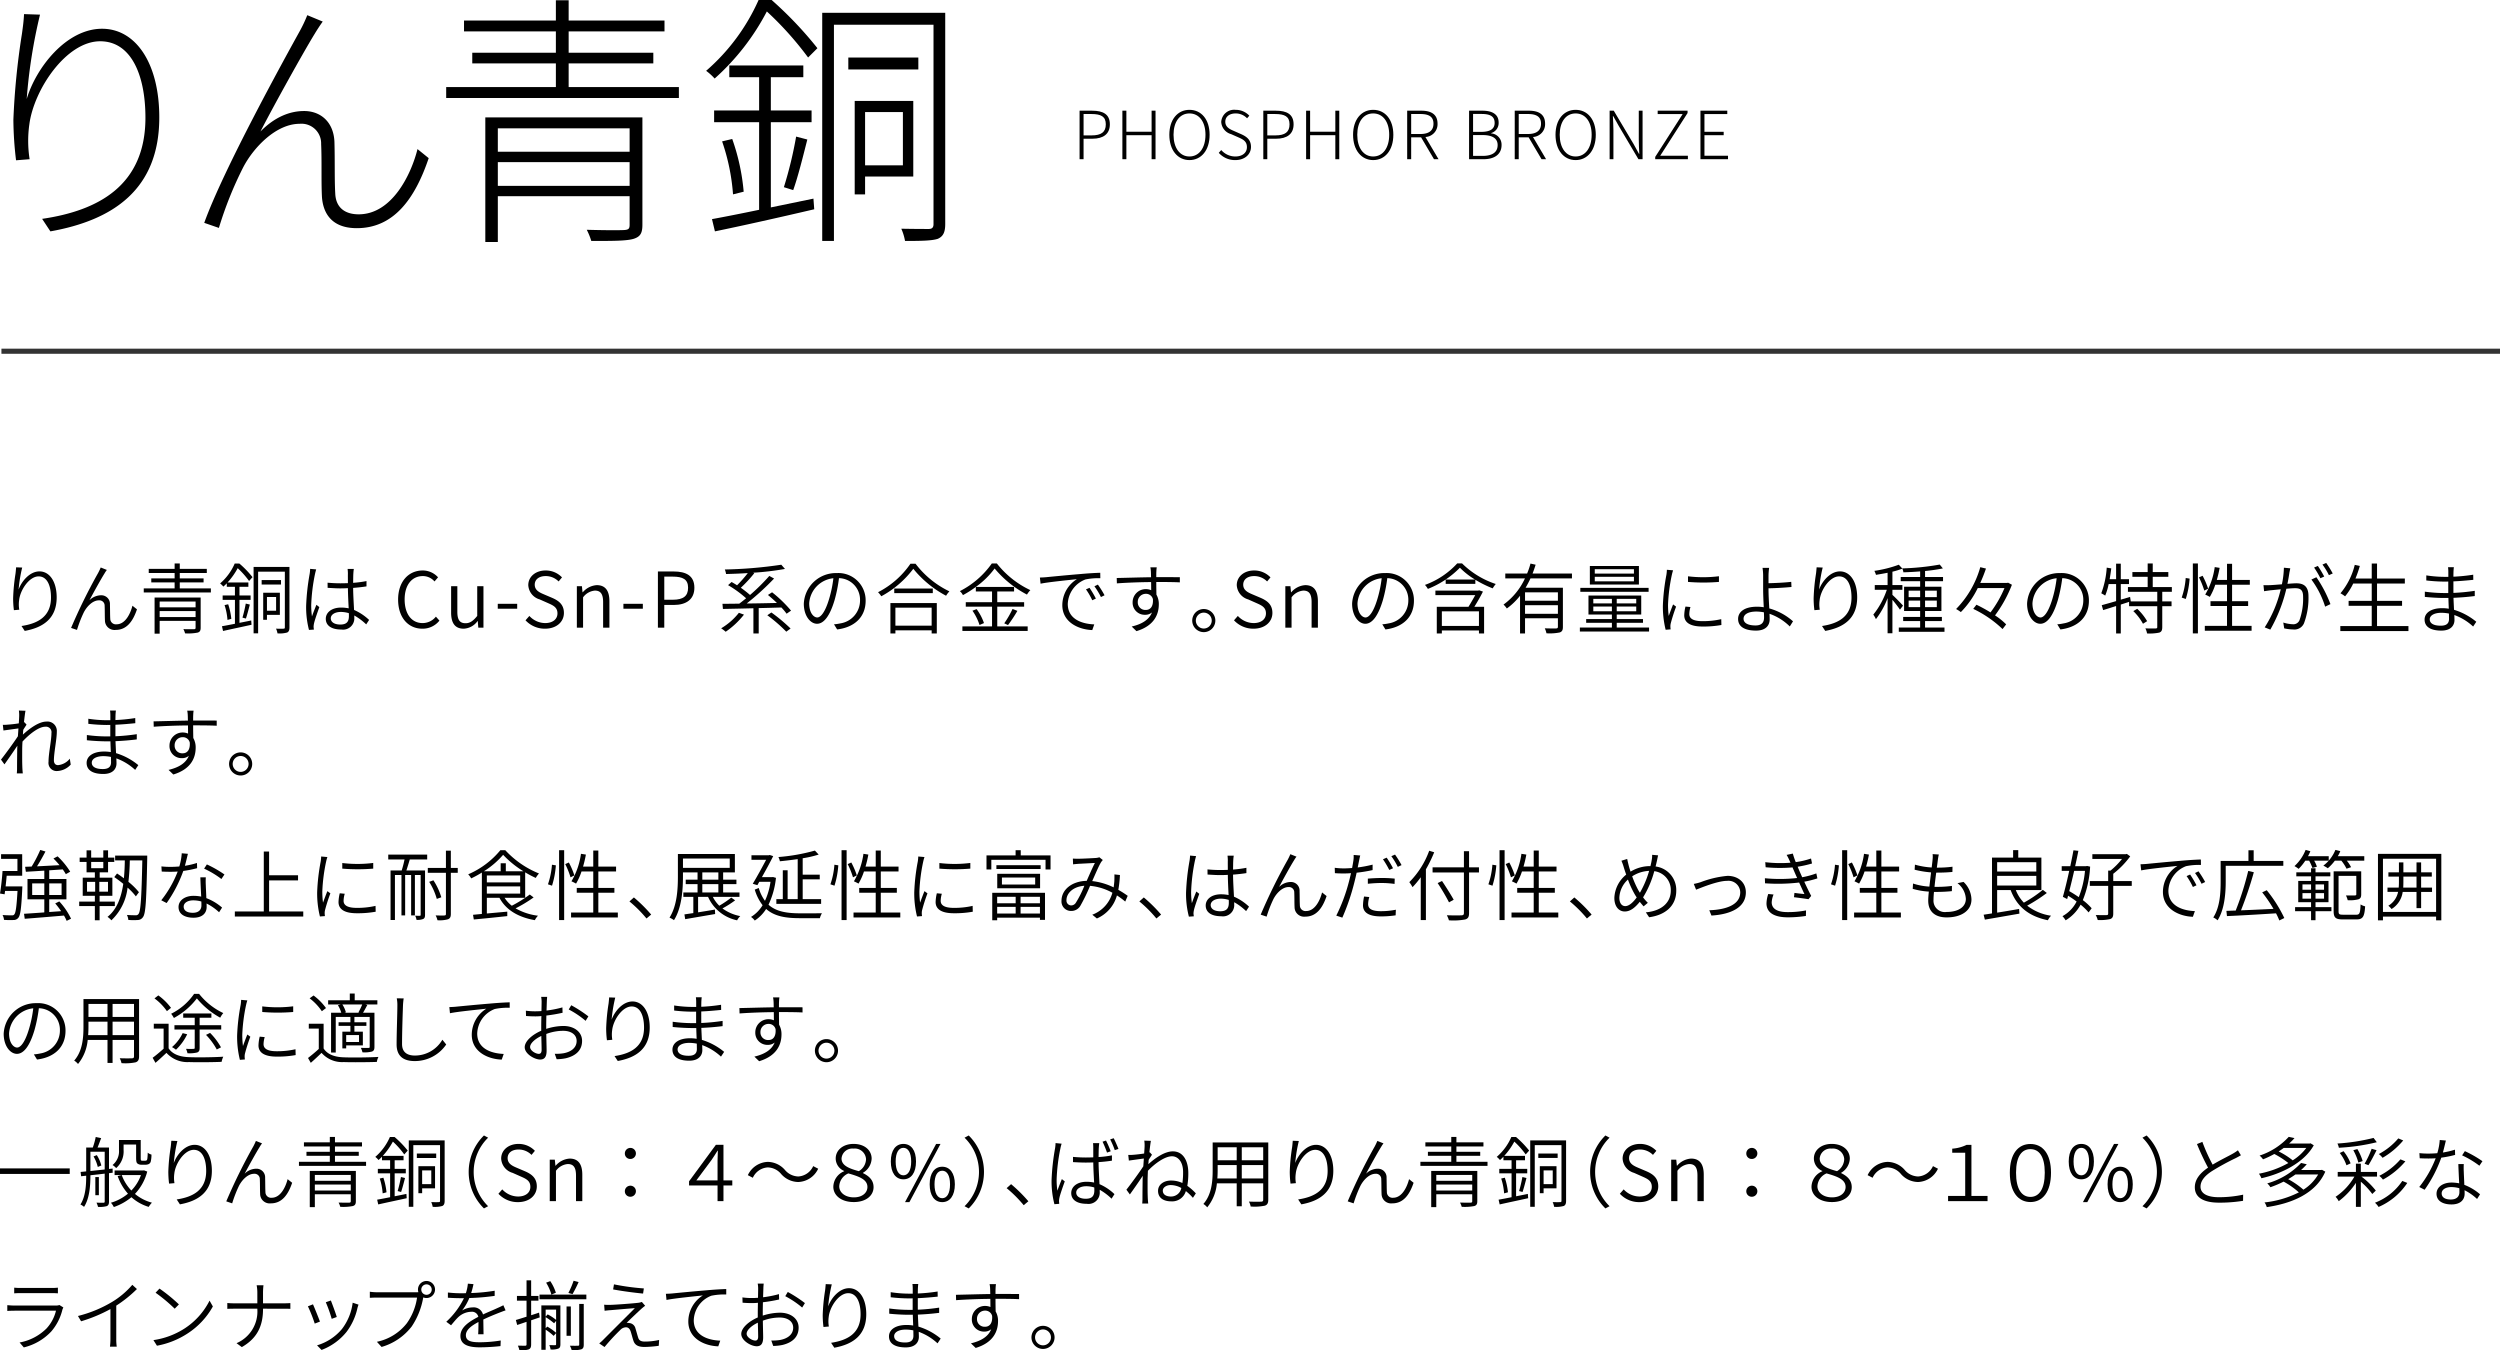 <svg xmlns="http://www.w3.org/2000/svg" width="488.28" height="263.723" viewBox="0 0 488.28 263.723"><title>product_phosphor_text_pc</title><g id="b45bb8e1-0bfa-4616-916c-f7027619c138" data-name="レイヤー 2"><g id="a074ca78-8525-4bcf-9c5f-24caa0dc7716" data-name="layout"><line x1="0.28" y1="68.598" x2="488.28" y2="68.598" style="fill:none;stroke:#000;stroke-miterlimit:10;opacity:0.8"/><path d="M4.335,110.85a28.527,28.527,0,0,0-.705,4.305C4.2,113.55,5.79,111.6,7.71,111.6c1.965,0,3.359,1.98,3.359,5.07,0,4.11-2.609,5.895-6.239,6.555l-.63-.96c3.194-.48,5.76-1.83,5.76-5.565,0-2.37-.78-4.125-2.415-4.125-1.86,0-3.615,2.7-3.81,4.649a6.022,6.022,0,0,0,.029,1.86l-1.05.09a17.896,17.896,0,0,1-.149-2.34,37.807,37.807,0,0,1,.465-4.8c.06-.465.09-.885.12-1.23Z"/><path d="M20.393,112.035c-.646,1.02-2.146,3.735-2.925,5.205a3.257,3.257,0,0,1,2.265-.975,1.681,1.681,0,0,1,1.74,1.785c.029.915.015,2.055.06,2.79a1.098,1.098,0,0,0,1.23,1.095c1.725,0,2.715-2.1,3.104-3.63l.885.705c-.795,2.37-2.024,4.02-4.154,4.02a1.868,1.868,0,0,1-2.101-1.845c-.045-.885-.015-2.025-.06-2.865a1.025,1.025,0,0,0-1.125-1.065c-1.23,0-2.385,1.23-2.97,2.4a24.33,24.33,0,0,0-1.305,3.375l-1.155-.39a109.034,109.034,0,0,1,5.279-10.725,11.897,11.897,0,0,0,.511-1.08l1.199.48A5.978,5.978,0,0,0,20.393,112.035Z"/><path d="M41.187,114.915V115.71H28.077V114.915h6.029v-1.17H29.547v-.78h4.56V111.915H29.052V111.105h5.055v-1.05h1.005v1.05H40.392v.81H35.111v1.05h4.65v.78H35.111V114.915Zm-1.995,7.68c0,.57-.15.825-.585.96a9.755,9.755,0,0,1-2.46.15,3.501,3.501,0,0,0-.33-.825c.93.015,1.815.015,2.07.015.239-.015.314-.075.314-.3v-1.335H31.182v2.505h-.99v-7.065h9ZM31.182,117.48v1.14h7.02V117.48Zm7.02,3.044v-1.17H31.182v1.17Z"/><path d="M48.645,113.475a16.124,16.124,0,0,0-2.22-2.505,13.572,13.572,0,0,1-1.979,2.79h4.064v.855H46.771v1.68h2.175v.87h-2.175v4.484c.75-.15,1.529-.3,2.295-.465l.06.84c-1.965.435-4.035.87-5.564,1.215l-.21-.93c.705-.12,1.574-.285,2.534-.48V117.165H43.485v-.87h2.399v-1.68H44.295v-.69a9.122,9.122,0,0,1-.675.645,3.504,3.504,0,0,0-.63-.615,10.755,10.755,0,0,0,2.85-3.885h.915a19.041,19.041,0,0,1,2.565,2.655Zm-4.079,4.544a13.029,13.029,0,0,1,.614,2.85l-.75.21a12.143,12.143,0,0,0-.569-2.895Zm2.79,2.61A26.237,26.237,0,0,0,48,117.885l.795.195c-.24.93-.525,2.024-.765,2.729Zm9.179,1.89c0,.555-.119.855-.449,1.02a5.34,5.34,0,0,1-1.891.165,3.19,3.19,0,0,0-.284-.915c.689.015,1.29.015,1.484,0,.181,0,.24-.075.24-.27V111.66H50.415v12.044h-.885V110.73h7.004ZM54.885,114.165H51.104v-.87h3.78Zm-2.745,5.925v.96h-.734V115.77h3.255v4.32Zm0-3.495v2.685H53.925v-2.685Z"/><path d="M61.757,111.21c-.075.225-.18.66-.24.93a36.084,36.084,0,0,0-.734,6.03,16.216,16.216,0,0,0,.149,2.235c.24-.72.615-1.665.87-2.28l.57.45c-.36,1.005-.9,2.52-1.051,3.24a3.286,3.286,0,0,0-.074.645c.015.15.045.36.06.51l-.96.06a17.802,17.802,0,0,1-.555-4.68,44.264,44.264,0,0,1,.689-6.27,7.878,7.878,0,0,0,.091-.975Zm9.765,10.74A11.436,11.436,0,0,0,69.196,120.21v.375a2.198,2.198,0,0,1-2.52,2.37c-1.98,0-3.045-.795-3.045-2.1,0-1.185,1.08-2.189,3.015-2.189a7.358,7.358,0,0,1,1.455.149c-.06-1.185-.135-2.685-.15-3.944-.495.03-1.005.045-1.5.045-.84,0-1.604-.06-2.46-.105l-.015-1.005c.84.075,1.635.12,2.505.12.495,0,.975-.015,1.47-.03,0-.765-.015-1.44,0-1.875a8.691,8.691,0,0,0-.06-.9h1.215c-.045.3-.075.585-.09.87-.03.42-.03,1.155-.045,1.845a21.631,21.631,0,0,0,2.609-.345v1.035c-.824.135-1.71.225-2.609.3.015,1.484.12,3.015.18,4.305a10.161,10.161,0,0,1,2.94,1.95Zm-3.39-2.19a5.39,5.39,0,0,0-1.561-.24c-1.17,0-1.965.525-1.965,1.245,0,.765.75,1.215,1.86,1.215,1.319,0,1.68-.645,1.68-1.665C68.146,120.165,68.146,119.97,68.132,119.76Z"/><path d="M77.756,117.105c0-3.525,2.04-5.685,4.815-5.685a4.03,4.03,0,0,1,2.984,1.335l-.689.81a2.993,2.993,0,0,0-2.28-1.05c-2.145,0-3.555,1.74-3.555,4.56,0,2.835,1.35,4.62,3.51,4.62a3.318,3.318,0,0,0,2.595-1.26l.69.78a4.171,4.171,0,0,1-3.346,1.575C79.766,122.79,77.756,120.66,77.756,117.105Z"/><path d="M88.109,119.64v-5.145h1.215v4.995c0,1.56.466,2.235,1.605,2.235.854,0,1.47-.435,2.279-1.425v-5.805H94.425v8.1H93.419l-.104-1.29h-.045a3.511,3.511,0,0,1-2.7,1.485C88.875,122.79,88.109,121.709,88.109,119.64Z"/><path d="M97.219,117.93h3.794v.96H97.219Z"/><path d="M102.64,121.155l.75-.855a4.246,4.246,0,0,0,3.075,1.395c1.5,0,2.415-.765,2.415-1.89,0-1.185-.825-1.56-1.875-2.025l-1.59-.705a3.067,3.067,0,0,1-2.235-2.79c0-1.665,1.44-2.865,3.39-2.865a4.374,4.374,0,0,1,3.195,1.35l-.66.795a3.529,3.529,0,0,0-2.535-1.05c-1.274,0-2.13.645-2.13,1.68,0,1.125.99,1.545,1.83,1.905l1.59.675c1.261.555,2.28,1.305,2.28,2.94,0,1.725-1.425,3.075-3.689,3.075A5.129,5.129,0,0,1,102.64,121.155Z"/><path d="M112.666,114.495h.99l.12,1.185h.045a3.923,3.923,0,0,1,2.729-1.395c1.695,0,2.476,1.095,2.476,3.165v5.145H117.796v-4.995c0-1.56-.479-2.25-1.604-2.25a3.197,3.197,0,0,0-2.311,1.32v5.925H112.666Z"/><path d="M121.76,117.93h3.794v.96h-3.794Z"/><path d="M128.497,111.615H131.542c2.475,0,4.079.825,4.079,3.18,0,2.28-1.604,3.36-4.02,3.36h-1.86v4.44h-1.244Zm2.925,5.52c2.01,0,2.97-.705,2.97-2.34,0-1.65-1.021-2.175-3.03-2.175h-1.62v4.515Z"/><path d="M145.306,120.045a16.323,16.323,0,0,1-3.57,3.345,8.052,8.052,0,0,0-.885-.675,12.531,12.531,0,0,0,3.465-3.03Zm8.324-.18a10.688,10.688,0,0,0-1.02-1.215c-1.471.045-2.971.09-4.425.12v4.95h-1.035V118.8c-2.25.06-4.335.105-5.955.135l-.09-1.005c.93,0,2.055-.015,3.285-.03.42-.315.869-.675,1.335-1.05a21.361,21.361,0,0,0-3.525-2.564l.69-.615c.345.195.705.405,1.064.645a24.632,24.632,0,0,0,2.101-2.385c-1.44.09-2.896.15-4.245.18a4.57,4.57,0,0,0-.24-.885,84.106,84.106,0,0,0,11.024-.93l.72.825a53.799,53.799,0,0,1-6.194.735l.195.105a25.069,25.069,0,0,1-2.625,2.835,20.566,20.566,0,0,1,1.8,1.41,38.585,38.585,0,0,0,3.765-3.72l.93.51a50.397,50.397,0,0,1-5.354,4.875c1.86-.015,3.9-.06,5.91-.105-.57-.555-1.186-1.095-1.755-1.56l.81-.525a25.022,25.022,0,0,1,3.705,3.585Zm-2.97-.24a32.783,32.783,0,0,1,3.75,3.135l-.84.615a30.234,30.234,0,0,0-3.705-3.21Z"/><path d="M162.889,121.935a8.863,8.863,0,0,0,1.245-.18,4.524,4.524,0,0,0,3.84-4.47,4.21,4.21,0,0,0-4.11-4.365,28.919,28.919,0,0,1-.87,4.32c-.915,3.06-2.085,4.59-3.42,4.59-1.26,0-2.58-1.485-2.58-3.93a6.273,6.273,0,0,1,6.436-5.97,5.329,5.329,0,0,1,5.64,5.4c0,3.104-2.07,5.175-5.565,5.609Zm-.96-4.935a23.269,23.269,0,0,0,.84-4.065,5.273,5.273,0,0,0-4.725,4.89c0,1.935.915,2.775,1.574,2.775C160.278,120.6,161.148,119.61,161.929,117Z"/><path d="M178.813,110.1a18.182,18.182,0,0,0,6.615,5.4,5.069,5.069,0,0,0-.646.855,20.763,20.763,0,0,1-6.404-5.265A19.188,19.188,0,0,1,172.124,116.46a4.853,4.853,0,0,0-.63-.795,17.09,17.09,0,0,0,6.33-5.565Zm-4.904,7.68h9.06v5.94h-1.005v-.615h-7.08v.615h-.975Zm8.279-2.835v.9h-7.529v-.9Zm-7.305,3.735v3.525h7.08v-3.525Z"/><path d="M194.777,122.34h5.94v.885h-12.75v-.885h5.79v-3.855h-5.13v-.87h5.13v-2.1h-3.165v-.885a19.283,19.283,0,0,1-2.52,1.605,2.656,2.656,0,0,0-.601-.78,17.097,17.097,0,0,0,6.24-5.4h.99a18.119,18.119,0,0,0,6.539,5.205,4.578,4.578,0,0,0-.659.87,20.557,20.557,0,0,1-6.315-5.1,16.462,16.462,0,0,1-3.675,3.6h7.47v.885h-3.285v2.1h5.25v.87h-5.25Zm-4.034-3.375a10.05,10.05,0,0,1,1.439,2.729l-.87.375a10.394,10.394,0,0,0-1.38-2.79Zm5.399,2.775a18.656,18.656,0,0,0,1.62-2.805l.945.375a27.139,27.139,0,0,1-1.83,2.775Z"/><path d="M204.408,112.725c.915-.09,3.795-.375,6.525-.6,1.635-.15,2.984-.225,3.96-.255l.015,1.065a12.266,12.266,0,0,0-2.91.24,5.327,5.327,0,0,0-3.449,4.785c0,2.985,2.774,3.899,5.175,3.99l-.391,1.11c-2.67-.09-5.85-1.53-5.85-4.86a6.006,6.006,0,0,1,2.85-5.084c-1.305.15-5.504.555-7.095.885l-.135-1.2C203.674,112.785,204.124,112.755,204.408,112.725Zm9.63,4.185-.705.33a13.564,13.564,0,0,0-1.229-2.13l.689-.3A18.837,18.837,0,0,1,214.038,116.91Zm1.695-.645-.705.345a14.829,14.829,0,0,0-1.275-2.1l.676-.33A18.699,18.699,0,0,1,215.733,116.265Z"/><path d="M225.835,113.67c0,.87.016,1.8.03,2.475a3.695,3.695,0,0,1,.465,1.875c0,2.025-.944,4.215-4.364,5.25l-.931-.9c2.04-.48,3.405-1.35,3.96-2.76a1.997,1.997,0,0,1-1.35.465,2.353,2.353,0,0,1-2.43-2.46,2.56,2.56,0,0,1,2.564-2.55,2.643,2.643,0,0,1,1.065.21l-.016-1.59c-2.265.015-4.829.12-6.689.255l-.03-1.05c1.65-.03,4.44-.12,6.705-.15-.015-.45-.015-.84-.03-1.065a5.482,5.482,0,0,0-.104-.87h1.245a7.487,7.487,0,0,0-.075.855c-.016.255-.016.63-.016,1.065h.315c1.859,0,3.615,0,4.29.015v1.005c-.825-.045-2.146-.075-4.305-.075Zm-.659,3.345a1.375,1.375,0,0,0-1.396-1.035,1.563,1.563,0,0,0-1.56,1.62,1.475,1.475,0,0,0,1.575,1.53C224.71,119.13,225.28,118.41,225.176,117.015Z"/><path d="M237.371,121.2a2.257,2.257,0,1,1-2.265-2.25A2.254,2.254,0,0,1,237.371,121.2Zm-.705,0a1.552,1.552,0,1,0-1.56,1.56A1.555,1.555,0,0,0,236.666,121.2Z"/><path d="M241.016,121.155l.75-.855a4.246,4.246,0,0,0,3.075,1.395c1.5,0,2.415-.765,2.415-1.89,0-1.185-.825-1.56-1.875-2.025l-1.59-.705a3.067,3.067,0,0,1-2.235-2.79c0-1.665,1.44-2.865,3.39-2.865a4.374,4.374,0,0,1,3.195,1.35l-.66.795a3.529,3.529,0,0,0-2.535-1.05c-1.274,0-2.13.645-2.13,1.68,0,1.125.99,1.545,1.83,1.905l1.59.675c1.26.555,2.28,1.305,2.28,2.94,0,1.725-1.425,3.075-3.689,3.075A5.129,5.129,0,0,1,241.016,121.155Z"/><path d="M251.042,114.495h.99l.12,1.185h.045a3.925,3.925,0,0,1,2.729-1.395c1.695,0,2.476,1.095,2.476,3.165v5.145h-1.23v-4.995c0-1.56-.479-2.25-1.605-2.25a3.197,3.197,0,0,0-2.311,1.32v5.925H251.042Z"/><path d="M269.979,121.935a8.863,8.863,0,0,0,1.245-.18,4.524,4.524,0,0,0,3.84-4.47,4.21,4.21,0,0,0-4.11-4.365,28.921,28.921,0,0,1-.87,4.32c-.915,3.06-2.085,4.59-3.42,4.59-1.26,0-2.58-1.485-2.58-3.93a6.273,6.273,0,0,1,6.436-5.97,5.329,5.329,0,0,1,5.64,5.4c0,3.104-2.07,5.175-5.565,5.609Zm-.96-4.935a23.27,23.27,0,0,0,.84-4.065,5.273,5.273,0,0,0-4.725,4.89c0,1.935.915,2.775,1.574,2.775C267.368,120.6,268.238,119.61,269.019,117Z"/><path d="M285.557,110.04a16.92,16.92,0,0,0,6.585,4.02,6.249,6.249,0,0,0-.6.855,21.498,21.498,0,0,1-3.391-1.68v.795H282.362v-.84h5.729a14.657,14.657,0,0,1-2.955-2.31,18.029,18.029,0,0,1-6.255,4.14,4.471,4.471,0,0,0-.569-.78,15.882,15.882,0,0,0,6.3-4.2Zm4.08,5.505c-.465.945-1.095,2.025-1.68,2.97h1.904v5.205h-1.005v-.585H281.612v.585h-.99v-5.205h6.24l-.045-.015c.435-.69.93-1.56,1.319-2.265h-7.784v-.885H288.707l.18-.06Zm-.78,3.855H281.612v2.85h7.244Z"/><path d="M298.923,112.965c-.285.615-.614,1.245-.96,1.83h7.29v7.635c0,.63-.15.93-.615,1.095a9.792,9.792,0,0,1-2.595.165,4.154,4.154,0,0,0-.33-.975c1.035.045,1.95.03,2.205.03.27-.015.36-.105.36-.33v-1.665H297.858v2.97h-.976V116.355a12.685,12.685,0,0,1-2.579,2.49,4.475,4.475,0,0,0-.646-.765,13.04,13.04,0,0,0,4.185-5.115h-3.84V112.02h4.26a14.178,14.178,0,0,0,.66-1.95l1.005.225c-.18.585-.375,1.155-.6,1.725h7.694v.945Zm5.355,2.73H297.858v1.635h6.42Zm0,4.185v-1.68H297.858v1.68Z"/><path d="M322.082,122.564v.78H308.567v-.78h6.255v-.93h-5.025v-.72h5.025v-.885h-4.575v-3.72h10.305v3.72H315.767v.885h5.13v.72H315.767v.93Zm-.09-6.975h-13.335v-.765h13.335Zm-1.891-1.425h-9.584V110.55h9.584Zm-8.909,3.689h3.63v-.885h-3.63Zm3.63,1.53v-.915h-3.63v.915ZM319.127,111.165h-7.649v.87H319.127Zm0,1.485h-7.649v.885H319.127Zm.45,4.32H315.767v.885h3.811Zm0,1.5H315.767v.915h3.811Z"/><path d="M326.777,111.39a8.312,8.312,0,0,0-.255.93,33.937,33.937,0,0,0-.735,5.745,16.178,16.178,0,0,0,.135,2.235c.255-.705.601-1.635.855-2.25l.585.435a33.119,33.119,0,0,0-1.05,3.285,2.483,2.483,0,0,0-.061.645c0,.165.03.36.045.51l-.975.075a18.7,18.7,0,0,1-.54-4.77,39.567,39.567,0,0,1,.69-5.97,7.606,7.606,0,0,0,.09-.975Zm3.39,7.169a5.129,5.129,0,0,0-.225,1.38c0,.675.449,1.38,2.564,1.38a16.05,16.05,0,0,0,3.675-.39l.03,1.14a19.778,19.778,0,0,1-3.689.3c-2.476,0-3.57-.825-3.57-2.19a8.091,8.091,0,0,1,.24-1.71Zm5.564-6.015v1.11a37.061,37.061,0,0,1-6.044,0v-1.095A24.669,24.669,0,0,0,335.731,112.545Z"/><path d="M349.568,122.354a10.58,10.58,0,0,0-3.96-2.475c.015.42.029.795.029,1.08,0,1.2-.765,2.205-2.654,2.205-2.025,0-3.51-.645-3.51-2.28,0-1.305,1.14-2.385,3.689-2.385a7.746,7.746,0,0,1,1.32.104c-.061-1.215-.12-2.58-.12-3.495V112.335a9.987,9.987,0,0,0-.12-1.425h1.29a12.387,12.387,0,0,0-.12,1.425v1.575c1.186-.03,3.09-.105,4.439-.27l.046,1.005c-1.351.135-3.271.24-4.485.255v.21c0,.975.075,2.43.15,3.72a11.665,11.665,0,0,1,4.635,2.52Zm-5.055-2.76a8.033,8.033,0,0,0-1.471-.15c-1.604,0-2.505.555-2.505,1.395s.84,1.32,2.34,1.32c1.11,0,1.665-.51,1.665-1.545C344.543,120.36,344.528,120,344.514,119.595Z"/><path d="M355.995,110.85a28.526,28.526,0,0,0-.705,4.305c.57-1.605,2.16-3.555,4.08-3.555,1.965,0,3.359,1.98,3.359,5.07,0,4.11-2.609,5.895-6.239,6.555l-.63-.96c3.194-.48,5.76-1.83,5.76-5.565,0-2.37-.78-4.125-2.415-4.125-1.86,0-3.615,2.7-3.81,4.649a6.022,6.022,0,0,0,.029,1.86l-1.05.09a17.894,17.894,0,0,1-.149-2.34,37.805,37.805,0,0,1,.465-4.8c.06-.465.09-.885.12-1.23Z"/><path d="M379.782,122.564v.84H370.858v-.84h4.169v-1.26h-3.314v-.81h3.314v-1.155h-3.135V114.6h3.135V113.52H371.233v-.825h3.794V111.6c-1.109.09-2.234.15-3.27.18a2.611,2.611,0,0,0-.21-.72,14.194,14.194,0,0,1-1.935.6V114.27h1.949v.93h-1.949v.99c.449.39,1.77,1.74,2.069,2.1l-.6.78a22.335,22.335,0,0,0-1.47-1.92v6.54H368.668v-6.87a15.886,15.886,0,0,1-2.28,4.11,4.64,4.64,0,0,0-.51-.885,15.767,15.767,0,0,0,2.64-4.845h-2.354V114.27H368.668v-2.4c-.765.15-1.545.285-2.265.405a4.279,4.279,0,0,0-.315-.78,23.211,23.211,0,0,0,4.771-1.2l.689.75-.015-.03a48.815,48.815,0,0,0,7.319-.75l.615.75a32.419,32.419,0,0,1-3.48.51v1.17h3.511V113.52H375.987v1.08h3.195v4.74H375.987v1.155h3.285v.81H375.987v1.26Zm-7.004-5.939h2.249v-1.26h-2.249Zm2.249,1.95V117.3h-2.249v1.275Zm.96-3.21V116.625h2.295v-1.26Zm2.295,1.935H375.987v1.275h2.295Z"/><path d="M392.953,114.21a25.322,25.322,0,0,1-3.3,5.985,12.773,12.773,0,0,1,2.175,1.755l-.704.915a21.757,21.757,0,0,0-5.73-3.945l.63-.81a29.103,29.103,0,0,1,2.745,1.5A21.856,21.856,0,0,0,391.499,114.855h-5.221a17.56,17.56,0,0,1-3.3,4.695,7.012,7.012,0,0,0-.93-.6,19.089,19.089,0,0,0,4.725-8.174l1.11.27a30.133,30.133,0,0,1-1.11,2.805h5.235l.194-.045Z"/><path d="M401.808,121.935a8.863,8.863,0,0,0,1.245-.18,4.524,4.524,0,0,0,3.84-4.47,4.21,4.21,0,0,0-4.11-4.365,28.921,28.921,0,0,1-.87,4.32c-.915,3.06-2.085,4.59-3.42,4.59-1.26,0-2.579-1.485-2.579-3.93a6.272,6.272,0,0,1,6.435-5.97,5.329,5.329,0,0,1,5.64,5.4c0,3.104-2.07,5.175-5.565,5.609Zm-.96-4.935a23.271,23.271,0,0,0,.84-4.065,5.273,5.273,0,0,0-4.725,4.89c0,1.935.915,2.775,1.574,2.775C399.197,120.6,400.067,119.61,400.848,117Z"/><path d="M422.315,115.59v1.875h1.814v.93h-1.814v4.065c0,.63-.136.93-.585,1.095a9.205,9.205,0,0,1-2.386.165,3.206,3.206,0,0,0-.33-.99c.945.03,1.756.03,2.011.015s.314-.075.314-.285v-4.065H415.835v-.84l-1.619.525v5.64h-.915v-5.355c-.915.285-1.785.57-2.535.795l-.271-.96c.766-.21,1.74-.48,2.806-.795V114.075H411.846a12.268,12.268,0,0,1-.675,2.25,8.7,8.7,0,0,0-.766-.45,17.396,17.396,0,0,0,1.065-5.01l.885.15q-.135,1.08-.315,2.115h1.261V110.085h.915v3.045h1.604v.945h-1.604v3.045l1.814-.54.135.87-.045.015h5.22v-1.875h-5.729v-.93h3.854V112.65h-2.984v-.915h2.984v-1.68h.99v1.68H423.5v.915h-3.045v2.01h3.734v.93Zm-4.891,3.315a10.775,10.775,0,0,1,1.936,2.415l-.811.51a10.261,10.261,0,0,0-1.89-2.475Z"/><path d="M426.113,116.715a14.912,14.912,0,0,0,.78-3.825l.765.12a17.27,17.27,0,0,1-.75,3.975Zm2.175-6.66h.99v13.649h-.99Zm1.905,2.4a15.279,15.279,0,0,1,1.079,2.52l-.749.375a16,16,0,0,0-1.035-2.58Zm9.569,9.779v.96h-9.135v-.96h4.335v-3.87h-3.225v-.945h3.225v-3.21H432.668a12.013,12.013,0,0,1-1.065,2.37,10.023,10.023,0,0,0-.899-.45,14.343,14.343,0,0,0,1.859-5.37l.96.15a22.449,22.449,0,0,1-.555,2.355h1.995v-3.15h.99v3.15H439.418V114.21h-3.465v3.21h3.135v.945h-3.135v3.87Z"/><path d="M447.318,111c-.045.255-.105.54-.165.81-.06.435-.21,1.365-.39,2.22.72-.06,1.364-.105,1.739-.105,1.275,0,2.37.48,2.37,2.46a14.138,14.138,0,0,1-.87,5.34,2.03,2.03,0,0,1-2.13,1.215,8.909,8.909,0,0,1-1.739-.21l-.181-1.14a6.975,6.975,0,0,0,1.83.33,1.29,1.29,0,0,0,1.335-.78,12.576,12.576,0,0,0,.705-4.62c0-1.395-.63-1.635-1.575-1.635-.375,0-1.005.045-1.694.105a29.958,29.958,0,0,1-3.135,7.98l-1.096-.435a23.946,23.946,0,0,0,3.135-7.44c-.81.075-1.574.165-1.979.195-.345.045-.9.12-1.275.18l-.119-1.185a12.196,12.196,0,0,0,1.274,0c.51-.015,1.395-.09,2.325-.165a17.52,17.52,0,0,0,.39-3.24Zm5.1,1.74a24.64,24.64,0,0,1,2.745,5.25l-1.035.495a17.824,17.824,0,0,0-2.685-5.295Zm.78.195a16.459,16.459,0,0,0-1.23-2.085l.735-.315a21.73,21.73,0,0,1,1.245,2.07Zm1.665-.6a12.546,12.546,0,0,0-1.26-2.07l.734-.315a20.161,20.161,0,0,1,1.275,2.055Z"/><path d="M470.397,122.28v.975H457.093v-.975h6.135v-3.96h-4.515v-.96h4.515v-3.39H459.612a12.137,12.137,0,0,1-1.59,2.505,6.696,6.696,0,0,0-.899-.6,13.644,13.644,0,0,0,2.789-5.55l.99.21a21.667,21.667,0,0,1-.854,2.46h3.18v-2.925h1.035v2.925h5.43v.975H464.263v3.39h4.89v.96H464.263v3.96Z"/><path d="M483.033,122.37a10.814,10.814,0,0,0-3.675-2.25c.016.405.03.735.03.975,0,.99-.63,2.07-2.564,2.07-2.101,0-3.271-.75-3.271-2.16,0-1.32,1.29-2.22,3.42-2.22a7.393,7.393,0,0,1,1.305.105c-.029-.705-.06-1.455-.074-2.1h-.855c-1.035,0-2.67-.09-3.75-.21v-1.02a28.975,28.975,0,0,0,3.765.27h.811v-2.25c-.24.015-.495.015-.75.015a32.172,32.172,0,0,1-3.54-.225v-.99a23.949,23.949,0,0,0,3.525.285h.779v-1.02a7.146,7.146,0,0,0-.06-.87h1.14c-.03.255-.06.524-.075.975,0,.18-.015.495-.015.885a33.754,33.754,0,0,0,3.87-.39l.015,1.005c-1.215.12-2.49.24-3.885.3v2.25a38.131,38.131,0,0,0,4.17-.405v1.02c-1.425.18-2.745.285-4.155.345.03.795.075,1.62.105,2.34a12.467,12.467,0,0,1,4.35,2.34Zm-4.725-2.535a7.845,7.845,0,0,0-1.47-.15c-1.485,0-2.28.57-2.28,1.275,0,.705.601,1.245,2.146,1.245.87,0,1.619-.255,1.619-1.32C478.323,120.615,478.309,120.24,478.309,119.835Z"/><path d="M13.814,149.335a3.795,3.795,0,0,1-2.715,1.26,1.588,1.588,0,0,1-1.62-1.815c0-1.665.57-4.14.57-5.61a1.077,1.077,0,0,0-1.229-1.23c-1.216,0-3.03,1.38-4.425,2.895-.046.645-.061,1.275-.061,1.815,0,1.38-.015,2.235.045,3.54.016.255.045.6.075.87H3.285c.015-.195.045-.6.045-.84,0-1.44.015-2.13.03-3.72,0-.21.015-.51.029-.855-.734,1.11-1.755,2.58-2.52,3.645l-.675-.93c.825-1.035,2.564-3.42,3.3-4.56.045-.51.075-1.035.105-1.53-.66.09-1.966.27-2.926.405l-.119-1.11a6.218,6.218,0,0,0,.914-.03c.48-.03,1.41-.12,2.205-.255.045-.72.075-1.275.075-1.44a6.558,6.558,0,0,0-.06-1.064l1.29.045c-.075.345-.181,1.2-.301,2.265l.091-.03.42.48c-.181.27-.436.66-.646,1.005-.03.315-.045.63-.075.945,1.141-1.065,3.075-2.55,4.575-2.55a1.833,1.833,0,0,1,2.055,1.965c0,1.485-.569,4.11-.569,5.61,0,.51.239.93.81.93a3.342,3.342,0,0,0,2.295-1.26Z"/><path d="M26.399,150.37a10.814,10.814,0,0,0-3.675-2.25c.016.405.03.735.03.975,0,.99-.63,2.07-2.564,2.07-2.101,0-3.271-.75-3.271-2.16,0-1.32,1.29-2.22,3.42-2.22a7.393,7.393,0,0,1,1.305.105c-.029-.705-.06-1.455-.074-2.1h-.855c-1.035,0-2.67-.09-3.75-.21v-1.02a28.975,28.975,0,0,0,3.765.27H21.54v-2.25c-.24.015-.495.015-.75.015a32.172,32.172,0,0,1-3.54-.225v-.99a23.949,23.949,0,0,0,3.525.285h.779v-1.02a7.146,7.146,0,0,0-.06-.87h1.14c-.03.255-.06.524-.075.975,0,.18-.015.495-.015.885a33.753,33.753,0,0,0,3.87-.39l.015,1.005c-1.215.12-2.49.24-3.885.3v2.25a38.131,38.131,0,0,0,4.17-.405v1.02c-1.425.18-2.745.285-4.155.345.03.795.075,1.62.105,2.34a12.467,12.467,0,0,1,4.35,2.34ZM21.675,147.835a7.845,7.845,0,0,0-1.47-.15c-1.485,0-2.28.57-2.28,1.275,0,.705.601,1.245,2.146,1.245.87,0,1.619-.255,1.619-1.32C21.689,148.615,21.675,148.24,21.675,147.835Z"/><path d="M37.722,141.67c0,.87.016,1.8.03,2.475a3.695,3.695,0,0,1,.465,1.875c0,2.025-.944,4.215-4.364,5.25l-.931-.9c2.04-.48,3.405-1.35,3.96-2.76a1.997,1.997,0,0,1-1.35.465,2.353,2.353,0,0,1-2.43-2.46,2.56,2.56,0,0,1,2.564-2.55,2.643,2.643,0,0,1,1.065.21l-.016-1.59c-2.265.015-4.829.12-6.689.255l-.03-1.05c1.65-.03,4.44-.12,6.705-.15-.015-.45-.015-.84-.03-1.065a5.483,5.483,0,0,0-.104-.87H37.812a7.487,7.487,0,0,0-.075.855c-.016.255-.016.63-.016,1.065h.315c1.859,0,3.615,0,4.29.015v1.005c-.825-.045-2.146-.075-4.305-.075Zm-.659,3.345A1.375,1.375,0,0,0,35.667,143.98a1.563,1.563,0,0,0-1.56,1.62,1.475,1.475,0,0,0,1.575,1.53C36.597,147.13,37.167,146.41,37.062,145.015Z"/><path d="M49.257,149.2a2.257,2.257,0,1,1-2.265-2.25A2.254,2.254,0,0,1,49.257,149.2Zm-.705,0a1.552,1.552,0,1,0-1.56,1.56A1.555,1.555,0,0,0,48.552,149.2Z"/><path d="M4.365,173.12s0,.314-.016.465c-.18,3.795-.359,5.205-.779,5.685a1.152,1.152,0,0,1-.945.42,15.989,15.989,0,0,1-1.845-.03,2.367,2.367,0,0,0-.285-.945c.765.06,1.485.06,1.755.06.271.015.405-.015.525-.165.3-.3.465-1.5.645-4.604H.99c-.03.24-.06.465-.09.66L0,174.515c.195-1.125.405-3,.495-4.395H3.405V167.75H.21v-.915H4.335v4.2H1.306c-.061.689-.136,1.41-.211,2.085Zm8.654,6.734a7.548,7.548,0,0,0-.524-1.035c-2.775.24-5.686.48-7.665.63l-.135-.975c1.05-.06,2.444-.165,3.96-.27v-2.55H5.37v-3.975H8.655v-1.635c-1.335.09-2.596.165-3.601.225l-.149-.975c.375-.015.81-.03,1.274-.045a24.649,24.649,0,0,0,1.681-3.24l1.02.3c-.48.93-1.095,2.025-1.65,2.895,1.335-.06,2.865-.15,4.396-.225a16.776,16.776,0,0,0-1.186-1.305l.811-.42a14.672,14.672,0,0,1,2.46,3l-.855.48a9.286,9.286,0,0,0-.6-.93c-.885.061-1.77.12-2.64.18v1.695h3.359v3.975H9.615v2.475l2.324-.165a17.298,17.298,0,0,0-1.154-1.515l.795-.39a13.35,13.35,0,0,1,2.295,3.375ZM8.655,174.8v-2.265H6.285v2.265Zm.96-2.265v2.265H12.029v-2.265Z"/><path d="M19.456,176.96v2.774h-.93V176.96H15.467v-.87h3.06v-1.125H16.156v-3.54h2.37V170.375H16.906v-2.025H15.557v-.855h1.35V166.085h.9v1.41h2.37V166.085h.93v1.41h1.215v.855H21.106v2.025H19.472v1.05h2.475v3.54H19.456v1.125h2.971V176.96Zm-2.46-2.805h1.591v-1.92H16.996Zm.811-4.59h2.37V168.35H17.807Zm3.285,2.67H19.396v1.92H21.092Zm7.664-4.545c-.165,8.084-.285,10.665-.81,11.4a1.259,1.259,0,0,1-1.021.6,12.995,12.995,0,0,1-1.859-.015,2.872,2.872,0,0,0-.271-.975c.75.06,1.44.06,1.726.06a.583.583,0,0,0,.555-.285c.39-.525.57-3.09.72-10.425H25.352a41.189,41.189,0,0,1-.271,4.185,13.108,13.108,0,0,1,2.055,2.025l-.6.81a11.81,11.81,0,0,0-1.62-1.71,10.336,10.336,0,0,1-3.165,6.39,3.591,3.591,0,0,0-.75-.675c1.875-1.485,2.7-3.915,3.075-6.45-.585-.48-1.185-.93-1.755-1.32l.54-.705c.435.285.885.6,1.335.945.12-1.2.165-2.4.18-3.495H22.486V167.105h6.27Z"/><path d="M38.5,169.565a20.954,20.954,0,0,1-2.699.54,25.8,25.8,0,0,1-3.255,6.27l-1.05-.54a21.318,21.318,0,0,0,3.21-5.61q-.699.045-1.395.045c-.555,0-1.17-.015-1.725-.045l-.061-1.005a15.795,15.795,0,0,0,1.785.09c.54,0,1.125-.03,1.71-.075a11.454,11.454,0,0,0,.48-2.58l1.199.105c-.135.54-.345,1.47-.585,2.34a14.906,14.906,0,0,0,2.355-.555Zm1.695,1.785a13.341,13.341,0,0,0,0,1.545c.015.57.075,1.575.105,2.521a10.306,10.306,0,0,1,3.074,1.845l-.585.915a10.341,10.341,0,0,0-2.444-1.71c.015.255.015.48.015.675,0,1.155-.78,2.1-2.564,2.1-1.605,0-2.925-.63-2.925-2.085,0-1.35,1.319-2.19,2.925-2.19a8.093,8.093,0,0,1,1.5.15c-.061-1.23-.136-2.715-.165-3.765Zm-.87,4.725a5.838,5.838,0,0,0-1.56-.225c-1.14,0-1.89.51-1.89,1.23,0,.705.569,1.2,1.784,1.2,1.245,0,1.681-.705,1.681-1.425C39.341,176.645,39.341,176.375,39.325,176.075Zm3.915-4.395a17.644,17.644,0,0,0-3.375-2.024l.54-.825a22.517,22.517,0,0,1,3.435,1.965Z"/><path d="M59.231,178.024v.99H45.867v-.99h5.654V166.31h1.035v4.635h5.655v1.005H52.557v6.075Z"/><path d="M63.942,167.39a8.312,8.312,0,0,0-.255.93,33.937,33.937,0,0,0-.735,5.745,16.18,16.18,0,0,0,.135,2.235c.256-.705.601-1.635.855-2.25l.585.435a33.116,33.116,0,0,0-1.05,3.285,2.483,2.483,0,0,0-.061.645c0,.165.03.36.045.51l-.975.075a18.701,18.701,0,0,1-.54-4.77,39.567,39.567,0,0,1,.69-5.97,7.606,7.606,0,0,0,.09-.975Zm3.39,7.169a5.168,5.168,0,0,0-.225,1.38c0,.675.449,1.38,2.564,1.38a16.05,16.05,0,0,0,3.675-.39l.03,1.14a19.778,19.778,0,0,1-3.689.3c-2.476,0-3.57-.825-3.57-2.19a8.028,8.028,0,0,1,.24-1.71Zm5.564-6.015v1.11a37.061,37.061,0,0,1-6.044,0v-1.095A24.669,24.669,0,0,0,72.896,168.545Z"/><path d="M75.83,166.91h7.604v.96h-3.404c-.21.735-.45,1.515-.66,2.145h3.645v8.67c0,.435-.09.675-.375.81a3.099,3.099,0,0,1-1.29.165,2.688,2.688,0,0,0-.27-.81c.42.015.795.015.899.015.136-.015.181-.045.181-.18V170.9h-1.125v7.89H80.3V170.9H79.13v7.89h-.72V170.9H77.135v8.79h-.855v-9.675h2.175a21.126,21.126,0,0,0,.555-2.145H75.83Zm13.574,3.555H88.055v8.025c0,.615-.165.885-.54,1.05a6.024,6.024,0,0,1-2.07.195,4.078,4.078,0,0,0-.359-.945c.795.03,1.5.03,1.694.015.24-.015.315-.075.315-.315v-8.025h-3.54V169.52h3.54v-3.375h.96v3.375H89.404Zm-4.095,5.1a12.434,12.434,0,0,0-1.484-3.33l.824-.3A12.435,12.435,0,0,1,86.194,175.25Z"/><path d="M104.222,175.28a26.846,26.846,0,0,1-3.525,2.13,11.606,11.606,0,0,0,4.38,1.44,3.418,3.418,0,0,0-.614.87c-3.226-.57-5.64-1.98-6.915-4.365h-2.46v3.06l3.99-.36v.87c-2.355.255-4.83.51-6.54.66l-.15-.915,1.726-.165v-8.085a20.181,20.181,0,0,1-2.085,1.14,4.006,4.006,0,0,0-.585-.795,16.629,16.629,0,0,0,6.284-4.709h.96a18.218,18.218,0,0,0,6.585,4.545,4.636,4.636,0,0,0-.63.87,18.5,18.5,0,0,1-2.07-1.095v4.979H98.552a6.238,6.238,0,0,0,1.41,1.545,24.25,24.25,0,0,0,3.51-2.189Zm-1.995-5.115a18.711,18.711,0,0,1-3.96-3.21,16.483,16.483,0,0,1-3.75,3.21h3.271V168.605H98.792V170.165Zm-7.14,2.175h6.51v-1.35H95.087Zm0,2.19h6.51v-1.41H95.087Z"/><path d="M107.022,172.715a14.912,14.912,0,0,0,.78-3.825l.765.12a17.27,17.27,0,0,1-.75,3.975Zm2.175-6.66h.99v13.649h-.99Zm1.905,2.4a15.279,15.279,0,0,1,1.079,2.52l-.749.375a16,16,0,0,0-1.035-2.58Zm9.569,9.779v.96h-9.135v-.96h4.335v-3.87h-3.225v-.945h3.225v-3.21h-2.295a12.013,12.013,0,0,1-1.065,2.37,10.021,10.021,0,0,0-.899-.45,14.343,14.343,0,0,0,1.859-5.37l.96.15a22.449,22.449,0,0,1-.555,2.355h1.995v-3.15h.99v3.15h3.465V170.21H116.862v3.21h3.135v.945H116.862v3.87Z"/><path d="M126.267,179.39a24.016,24.016,0,0,0-3.33-3.33l.87-.78a28.342,28.342,0,0,1,3.375,3.345Z"/><path d="M143.577,175.85a19.66,19.66,0,0,1-2.475,1.575,8.551,8.551,0,0,0,3.479,1.5,3.21,3.21,0,0,0-.615.825,7.998,7.998,0,0,1-5.67-4.575h-1.949v3.015c1.034-.165,2.159-.345,3.284-.54l.045.87c-2.085.36-4.289.735-5.85,1.005l-.149-.93c.495-.075,1.095-.165,1.739-.255v-3.165h-1.949v-.87h2.774v-1.62h-2.31v-.87h2.31v-1.425h-2.85v.765c0,2.535-.21,6.135-1.755,8.565a4.084,4.084,0,0,0-.87-.495c1.5-2.37,1.635-5.67,1.635-8.07V166.79h11.13v3.6H141.237v1.425H143.832v.87H141.237v1.62h3.194v.87h-5.204a6.446,6.446,0,0,0,1.26,1.725,20.422,20.422,0,0,0,2.34-1.59Zm-10.185-6.345h9.135V167.675h-9.135Zm3.779,2.31h3.136v-1.425h-3.136Zm0,2.49h3.136v-1.62h-3.136Z"/><path d="M151.555,171.455a16.154,16.154,0,0,1-1.455,5.25c1.515,1.365,3.615,1.665,6.104,1.68.585,0,3.615,0,4.335-.015a3.198,3.198,0,0,0-.405.96h-3.944c-2.73,0-4.935-.36-6.555-1.8a7.449,7.449,0,0,1-2.22,2.265,2.988,2.988,0,0,0-.735-.705,6.766,6.766,0,0,0,2.265-2.295A9.037,9.037,0,0,1,147.415,173.75l.779-.315a7.819,7.819,0,0,0,1.215,2.505,13.132,13.132,0,0,0,1.08-3.72H148.3l-.375.66-.9-.27c.87-1.44,1.905-3.345,2.61-4.68h-2.865v-.885h3.39l.165-.06.69.225c-.555,1.125-1.396,2.67-2.205,4.11h1.979l.181-.03Zm8.819,5.084h-8.744v-.93h1.26v-5.64h.944v5.64h1.966v-7.815c-1.171.165-2.37.315-3.48.42a3.36,3.36,0,0,0-.285-.825,36.958,36.958,0,0,0,7.125-1.26l.735.78a21.469,21.469,0,0,1-3.12.72v3.21h3.33v.9h-3.33v3.87H160.374Z"/><path d="M162.189,172.715a14.912,14.912,0,0,0,.78-3.825l.765.12a17.272,17.272,0,0,1-.75,3.975Zm2.175-6.66h.99v13.649h-.99Zm1.905,2.4a15.278,15.278,0,0,1,1.079,2.52l-.749.375a15.998,15.998,0,0,0-1.035-2.58Zm9.569,9.779v.96H166.704v-.96h4.335v-3.87h-3.225v-.945h3.225v-3.21h-2.295a12.012,12.012,0,0,1-1.065,2.37,10.023,10.023,0,0,0-.899-.45,14.343,14.343,0,0,0,1.859-5.37l.96.15a22.452,22.452,0,0,1-.555,2.355h1.995v-3.15h.99v3.15h3.465V170.21H172.029v3.21h3.135v.945H172.029v3.87Z"/><path d="M180.562,167.39a8.312,8.312,0,0,0-.255.93,33.936,33.936,0,0,0-.735,5.745,16.18,16.18,0,0,0,.135,2.235c.255-.705.601-1.635.855-2.25l.585.435a33.116,33.116,0,0,0-1.05,3.285,2.483,2.483,0,0,0-.061.645c0,.165.03.36.045.51l-.975.075a18.701,18.701,0,0,1-.54-4.77,39.568,39.568,0,0,1,.69-5.97,7.606,7.606,0,0,0,.09-.975Zm3.39,7.169a5.129,5.129,0,0,0-.225,1.38c0,.675.449,1.38,2.564,1.38a16.051,16.051,0,0,0,3.675-.39l.03,1.14a19.778,19.778,0,0,1-3.689.3c-2.476,0-3.57-.825-3.57-2.19a8.089,8.089,0,0,1,.24-1.71Zm5.564-6.015v1.11a37.061,37.061,0,0,1-6.044,0v-1.095A24.669,24.669,0,0,0,189.517,168.545Z"/><path d="M205.183,167.075v2.745H204.208v-1.89H193.618v1.89h-.944V167.075h5.685v-1.02h1.005v1.02Zm-11.385,7.305h10.305v5.28h-.989v-.435h-8.354v.51h-.961Zm9.45-4.65H194.608v-.75h8.64Zm-8.489,5.43v1.26h3.614v-1.26Zm0,3.27h3.614v-1.305h-3.614Zm.015-4.935v-2.835h8.369v2.835Zm.915-.735h6.494V171.395h-6.494Zm7.425,2.4H199.333v1.26h3.78Zm0,3.27v-1.305H199.333v1.305Z"/><path d="M219.77,176.09a13.322,13.322,0,0,0-1.62-1.2,6.906,6.906,0,0,1-3.915,4.5l-.899-.735a6.426,6.426,0,0,0,3.93-4.29,11.104,11.104,0,0,0-4.365-1.35,34.412,34.412,0,0,1-1.904,3.915,2.038,2.038,0,0,1-1.8.99,1.849,1.849,0,0,1-1.875-1.98c0-2.16,2.01-3.84,4.92-3.899.54-1.215,1.109-2.535,1.605-3.495-.6.03-2.49.135-3.18.165-.33.03-.735.06-1.08.105l-.045-1.125c.375.03.78.03,1.095.03.765,0,2.775-.105,3.405-.15a2.834,2.834,0,0,0,.675-.135l.675.54a3.135,3.135,0,0,0-.375.48c-.405.66-1.064,2.22-1.695,3.63a12.723,12.723,0,0,1,4.186,1.23q.089-.631.135-1.215c.015-.375.03-.84.015-1.32l1.08.12a22.429,22.429,0,0,1-.314,2.895,18.74,18.74,0,0,1,1.83,1.17ZM211.79,173c-2.235.165-3.495,1.485-3.495,2.805a.943.943,0,0,0,.915,1.035,1.085,1.085,0,0,0,.915-.525A19.962,19.962,0,0,0,211.79,173Z"/><path d="M225.859,179.39a24.016,24.016,0,0,0-3.33-3.33l.87-.78a28.342,28.342,0,0,1,3.375,3.345Z"/><path d="M233.614,167.21c-.075.225-.18.66-.24.93a36.084,36.084,0,0,0-.734,6.03,16.216,16.216,0,0,0,.149,2.235c.24-.72.615-1.665.87-2.28l.57.45c-.36,1.005-.9,2.52-1.051,3.24a3.286,3.286,0,0,0-.074.645c.015.15.045.36.06.51l-.96.06a17.802,17.802,0,0,1-.555-4.68,44.264,44.264,0,0,1,.689-6.27,7.878,7.878,0,0,0,.091-.975Zm9.765,10.74a11.436,11.436,0,0,0-2.325-1.74v.375a2.198,2.198,0,0,1-2.52,2.37c-1.98,0-3.045-.795-3.045-2.1,0-1.185,1.08-2.189,3.015-2.189a7.358,7.358,0,0,1,1.455.149c-.06-1.185-.135-2.685-.15-3.944-.495.03-1.005.045-1.5.045-.84,0-1.604-.06-2.46-.105l-.015-1.005c.84.075,1.635.12,2.505.12.495,0,.975-.015,1.47-.03,0-.765-.015-1.44,0-1.875a8.691,8.691,0,0,0-.06-.9h1.215c-.045.3-.075.585-.09.87-.03.42-.03,1.155-.045,1.845a21.631,21.631,0,0,0,2.609-.345v1.035c-.824.135-1.71.225-2.609.3.015,1.484.12,3.015.18,4.305a10.161,10.161,0,0,1,2.94,1.95Zm-3.39-2.19a5.39,5.39,0,0,0-1.561-.24c-1.17,0-1.965.525-1.965,1.245,0,.765.75,1.215,1.86,1.215,1.319,0,1.68-.645,1.68-1.665C240.004,176.165,240.004,175.97,239.989,175.76Z"/><path d="M252.741,168.035c-.646,1.02-2.146,3.735-2.925,5.205a3.257,3.257,0,0,1,2.265-.975,1.681,1.681,0,0,1,1.74,1.785c.029.915.015,2.055.06,2.79a1.098,1.098,0,0,0,1.23,1.095c1.725,0,2.715-2.1,3.104-3.63l.885.705c-.795,2.37-2.024,4.02-4.154,4.02a1.868,1.868,0,0,1-2.101-1.845c-.045-.885-.015-2.025-.06-2.865a1.025,1.025,0,0,0-1.125-1.065c-1.23,0-2.385,1.23-2.97,2.4a24.464,24.464,0,0,0-1.306,3.375l-1.154-.39a109.032,109.032,0,0,1,5.279-10.725,11.886,11.886,0,0,0,.511-1.08l1.199.48A5.979,5.979,0,0,0,252.741,168.035Z"/><path d="M268.085,169.94a29.446,29.446,0,0,1-3.12.51c-.135.645-.3,1.335-.465,1.979a42.74,42.74,0,0,1-2.325,6.795l-1.185-.39a33.343,33.343,0,0,0,2.475-6.645c.135-.51.271-1.08.405-1.65-.51.045-1.005.06-1.44.06-.645,0-1.17-.015-1.71-.06l-.029-1.05a13.136,13.136,0,0,0,1.77.12c.495,0,1.035-.03,1.62-.075.104-.57.195-1.065.24-1.38a5.369,5.369,0,0,0,.06-1.17l1.29.104c-.09.315-.195.855-.255,1.14l-.24,1.2a24.879,24.879,0,0,0,2.91-.555Zm-.646,5.265a5.393,5.393,0,0,0-.225,1.35c0,.705.33,1.41,2.535,1.41a15.022,15.022,0,0,0,2.88-.285l-.045,1.095a19.434,19.434,0,0,1-2.851.21c-2.31,0-3.524-.705-3.524-2.175a9.447,9.447,0,0,1,.21-1.71Zm-.284-3.6c.765-.06,1.725-.12,2.685-.12a23.442,23.442,0,0,1,2.564.12l-.029,1.035a18.794,18.794,0,0,0-2.49-.18c-.915,0-1.83.06-2.729.15Zm4.185-1.695a18.411,18.411,0,0,0-1.23-2.085l.721-.315a18.863,18.863,0,0,1,1.244,2.07Zm1.125-3a17.856,17.856,0,0,1,1.274,2.055l-.734.345a13.764,13.764,0,0,0-1.26-2.085Z"/><path d="M280.116,166.46a26.333,26.333,0,0,1-1.62,3.33v9.915h-1.005V171.335a16.473,16.473,0,0,1-1.605,1.935,7.145,7.145,0,0,0-.63-.975,16.879,16.879,0,0,0,3.885-6.135Zm8.744,3.945h-1.935v7.92c0,.81-.226,1.095-.766,1.26a12.642,12.642,0,0,1-3.164.165,6.046,6.046,0,0,0-.405-.99c1.29.045,2.505.03,2.85.015.345-.015.48-.12.48-.45v-7.92h-6.12V169.4h6.12V166.25h1.005v3.15h1.935Zm-5.85,5.835a41.246,41.246,0,0,0-2.22-3.765l.854-.405c.795,1.185,1.785,2.76,2.28,3.66Z"/><path d="M290.702,172.715a14.913,14.913,0,0,0,.78-3.825l.765.12a17.27,17.27,0,0,1-.75,3.975Zm2.175-6.66h.99v13.649H292.877Zm1.905,2.4a15.279,15.279,0,0,1,1.079,2.52l-.749.375a15.999,15.999,0,0,0-1.035-2.58Zm9.569,9.779v.96H295.217v-.96h4.335v-3.87h-3.225v-.945h3.225v-3.21h-2.295a12.013,12.013,0,0,1-1.065,2.37,10.021,10.021,0,0,0-.899-.45,14.343,14.343,0,0,0,1.859-5.37l.96.15a22.452,22.452,0,0,1-.555,2.355h1.995v-3.15h.99v3.15h3.465V170.21H300.542v3.21h3.135v.945H300.542v3.87Z"/><path d="M309.946,179.39a24.016,24.016,0,0,0-3.33-3.33l.87-.78a28.342,28.342,0,0,1,3.375,3.345Z"/><path d="M323.852,167.06c-.09.345-.18.825-.239,1.095-.075.345-.165.705-.256,1.08a4.618,4.618,0,0,1,4.035,4.74c0,2.925-2.1,4.74-5.295,5.175l-.645-.96c3.074-.27,4.875-1.89,4.875-4.26a3.699,3.699,0,0,0-3.226-3.78,19.165,19.165,0,0,1-2.189,5.115,8.288,8.288,0,0,0,.93,1.065l-.825.69c-.255-.27-.495-.57-.75-.885-.899,1.11-1.829,1.89-2.939,1.89s-2.025-.93-2.025-2.64a6.151,6.151,0,0,1,2.311-4.56c-.165-.48-.33-.96-.465-1.41a10.169,10.169,0,0,0-.466-1.305l1.125-.345c.075.375.195.87.301,1.29.09.345.21.75.359,1.186a7.294,7.294,0,0,1,3.885-1.08c.09-.39.181-.765.24-1.14a4.712,4.712,0,0,0,.09-1.065Zm-4.185,8.22c-.135-.21-.285-.435-.42-.675a18.285,18.285,0,0,1-1.29-2.819,5.059,5.059,0,0,0-1.68,3.54c0,1.02.45,1.65,1.154,1.65C318.197,176.975,319.007,176.195,319.667,175.28Zm.63-.915a19.124,19.124,0,0,0,1.8-4.275,6.613,6.613,0,0,0-3.314,1.065,19.216,19.216,0,0,0,1.154,2.625A6.312,6.312,0,0,0,320.297,174.365Z"/><path d="M332.166,172.295a19.624,19.624,0,0,1,5.235-1.23c2.055,0,3.585,1.245,3.585,3.225,0,2.895-2.835,4.29-6.72,4.529l-.42-1.035c3.18-.105,6.044-1.02,6.044-3.51a2.307,2.307,0,0,0-2.564-2.235c-1.86,0-5.16,1.38-6.06,1.725l-.45-1.125A9.901,9.901,0,0,0,332.166,172.295Z"/><path d="M354.96,171.56a19.191,19.191,0,0,1-2.564.645c.435.96.944,1.995,1.35,2.774l-.524.646c-.735-.12-1.891-.271-2.835-.39l.09-.84c.75.105,1.47.18,1.95.225-.285-.6-.66-1.425-1.035-2.25a35.799,35.799,0,0,1-6.66.15l-.03-.99A30.171,30.171,0,0,0,351,171.485c-.225-.51-.435-.975-.585-1.335-.104-.255-.225-.495-.314-.735a29.347,29.347,0,0,1-5.25-.03l-.075-.99a25.027,25.027,0,0,0,4.92.105c-.075-.18-.149-.36-.225-.51a7.802,7.802,0,0,0-.525-1.02l1.215-.255a15.932,15.932,0,0,0,.57,1.665,15.489,15.489,0,0,0,2.984-.705l.195.975a21.256,21.256,0,0,1-2.805.63l.255.615c.135.315.36.825.63,1.44a16.15,16.15,0,0,0,2.76-.75Zm-8.564,3.15a4.699,4.699,0,0,0-.36,1.515c0,1.185.945,1.92,3.105,1.92a18.56,18.56,0,0,0,3.6-.33l-.03,1.08a22.898,22.898,0,0,1-3.524.27c-2.64,0-4.17-.9-4.17-2.715a6.115,6.115,0,0,1,.345-1.845Z"/><path d="M357.615,172.715a14.912,14.912,0,0,0,.78-3.825l.765.12a17.272,17.272,0,0,1-.75,3.975Zm2.175-6.66h.99v13.649H359.79Zm1.905,2.4a15.278,15.278,0,0,1,1.079,2.52l-.749.375a15.998,15.998,0,0,0-1.035-2.58Zm9.569,9.779v.96h-9.135v-.96h4.335v-3.87h-3.225v-.945h3.225v-3.21h-2.295a12.012,12.012,0,0,1-1.065,2.37,10.023,10.023,0,0,0-.899-.45,14.343,14.343,0,0,0,1.859-5.37l.96.15a22.449,22.449,0,0,1-.555,2.355h1.995v-3.15h.99v3.15h3.465V170.21h-3.465v3.21h3.135v.945h-3.135v3.87Z"/><path d="M383.504,172.25a4.879,4.879,0,0,1,1.546,3.42c0,2.205-1.98,3.51-4.86,3.51-1.95,0-3.585-.885-3.585-3.285,0-.42.045-1.035.12-1.755a14.172,14.172,0,0,1-3.149-.54l.06-1.035a12.69,12.69,0,0,0,3.195.6c.104-.9.225-1.875.329-2.775a19.362,19.362,0,0,1-3.209-.524l.06-.99a14.884,14.884,0,0,0,3.27.555c.075-.645.15-1.2.181-1.62a4.413,4.413,0,0,0,0-.99l1.215.075c-.09.375-.135.66-.181.975-.045.405-.119.96-.21,1.59h.016a23.009,23.009,0,0,0,3.045-.18l-.016,1.02c-.975.09-1.845.135-3.045.135H378.165c-.12.9-.24,1.875-.33,2.775h.3a21.821,21.821,0,0,0,3.104-.18l-.015,1.02a28.062,28.062,0,0,1-2.955.15h-.54c-.06.615-.09,1.155-.09,1.53a2.223,2.223,0,0,0,2.55,2.385c2.28,0,3.765-.96,3.765-2.565a4.133,4.133,0,0,0-1.635-3.06Z"/><path d="M399.77,174.41a30.964,30.964,0,0,1-3.84,2.475,9.844,9.844,0,0,0,4.665,1.965,3.494,3.494,0,0,0-.615.885c-3.75-.765-6.074-2.685-7.274-5.895h-2.64v4.41c1.335-.21,2.835-.465,4.289-.72l.061.915c-2.415.42-4.965.87-6.75,1.17l-.24-.96,1.636-.255V167.495h4.124V166.04h1.005v1.455h4.516v6.345H393.71a7.521,7.521,0,0,0,1.575,2.46,24.157,24.157,0,0,0,3.704-2.505Zm-9.704-6.015v1.83h7.649V168.395Zm0,4.56h7.649v-1.89h-7.649Z"/><path d="M408.227,169.265a20.126,20.126,0,0,1-1.425,6.54,11.48,11.48,0,0,1,1.725,1.59l-.6.81a11.714,11.714,0,0,0-1.561-1.515,7.989,7.989,0,0,1-2.925,3.06,4.398,4.398,0,0,0-.615-.81,6.721,6.721,0,0,0,2.761-2.865,19.21,19.21,0,0,0-1.665-1.125l-.181.645-.84-.435c.375-1.29.825-3.165,1.245-5.07h-1.47v-.915h1.68c.226-1.095.45-2.175.615-3.104l.96.104c-.18.915-.39,1.95-.63,3h2.145l.18-.045Zm-3.12.825c-.314,1.38-.645,2.76-.96,3.96.615.345,1.245.75,1.86,1.17a17.903,17.903,0,0,0,1.215-5.13Zm11.25,2.925h-3.615v5.4c0,.63-.15.93-.615,1.095a9.139,9.139,0,0,1-2.415.18,4.359,4.359,0,0,0-.39-.975c.99.03,1.845.03,2.1.015.256-.015.33-.075.33-.315v-5.4h-3.585V172.085h3.585v-2.04h.45a14.704,14.704,0,0,0,2.25-2.28h-5.79V166.835h6.525l.21-.06.659.479a16.969,16.969,0,0,1-3.314,3.405v1.425h3.615Z"/><path d="M419.371,168.725c.915-.09,3.795-.375,6.525-.6,1.635-.15,2.984-.225,3.96-.255l.015,1.065a12.266,12.266,0,0,0-2.91.24,5.327,5.327,0,0,0-3.449,4.785c0,2.985,2.774,3.899,5.175,3.99l-.391,1.11c-2.67-.09-5.85-1.53-5.85-4.86a6.006,6.006,0,0,1,2.85-5.084c-1.305.15-5.504.555-7.095.885l-.135-1.2C418.637,168.785,419.087,168.755,419.371,168.725Zm9.63,4.185-.705.33a13.564,13.564,0,0,0-1.229-2.13l.689-.3A18.837,18.837,0,0,1,429.001,172.91Zm1.695-.645-.705.345a14.827,14.827,0,0,0-1.275-2.1l.676-.33A18.699,18.699,0,0,1,430.696,172.265Z"/><path d="M434.709,169.1v3.06c0,2.22-.21,5.43-1.59,7.589a2.924,2.924,0,0,0-.84-.555c1.335-2.055,1.439-4.95,1.439-7.034v-4.005h5.431v-2.085H440.169v2.085h5.79v.945Zm10.47,10.679a12.222,12.222,0,0,0-.645-1.395c-3.48.225-7.141.435-9.585.54l-.105-1.02c.54-.015,1.155-.045,1.815-.06a57.551,57.551,0,0,0,2.444-7.74l1.096.255a73.428,73.428,0,0,1-2.505,7.44c1.92-.075,4.154-.18,6.345-.285A27.19,27.19,0,0,0,441.834,174.29l.885-.42a26.753,26.753,0,0,1,3.435,5.43Z"/><path d="M450.253,168.095a9.571,9.571,0,0,1-1.305,1.605,5.426,5.426,0,0,0-.81-.54,8.595,8.595,0,0,0,2.175-3.165l.93.255a8.272,8.272,0,0,1-.465.975h4.05v.87h-2.85a5.388,5.388,0,0,1,.54,1.186l-.87.24a10.258,10.258,0,0,0-.646-1.425Zm1.995,9.075h3.105v.795h-3.105v1.755h-.87v-1.755h-3.119v-.795h3.119v-.96h-2.505v-4.155h2.505v-.9h-2.88V170.375h2.88v-.795h.87v.795h2.896v.78h-2.896v.9h2.535V176.21h-2.535Zm-2.55-3.39h1.68V172.73h-1.68Zm1.68,1.74v-1.08h-1.68v1.08Zm.87-2.79v1.05h1.665V172.73Zm1.665,1.71h-1.665v1.08h1.665Zm2.115-6.345a8.806,8.806,0,0,1-1.38,1.485,6.952,6.952,0,0,0-.87-.51,7.272,7.272,0,0,0,2.354-3.075l.96.24a6.063,6.063,0,0,1-.495.99h5.175v.87h-3.42a6.371,6.371,0,0,1,.841,1.275l-.886.3a8.094,8.094,0,0,0-1.02-1.575Zm4.199,10.56c.646,0,.75-.345.825-2.01a2.9,2.9,0,0,0,.885.375c-.12,1.965-.42,2.55-1.649,2.55H457.543c-1.35,0-1.755-.33-1.755-1.62v-7.77h5.385V174.665c0,.51-.104.81-.525.975a6.552,6.552,0,0,1-2.114.18,4.396,4.396,0,0,0-.345-.93c.869.015,1.545.015,1.755,0,.225-.015.27-.06.27-.24v-3.585h-3.465v6.9c0,.57.12.689.854.689Z"/><path d="M476.819,166.775v12.974H475.8v-.72H465.42v.72h-.975V166.775Zm-1.02,11.339V167.72H465.42v10.395Zm-.795-3.915H472.875v3.165h-.9v-3.165h-2.699a4.648,4.648,0,0,1-2.175,3.345,3.684,3.684,0,0,0-.631-.646,4.058,4.058,0,0,0,1.905-2.7h-2.069v-.84h2.189c.03-.345.045-.705.045-1.065v-1.08h-2.055V170.375H468.54v-1.935h.87V170.375h2.564v-1.935h.9V170.375h2.085v.84h-2.085v2.145h2.13Zm-3.03-.84v-2.145h-2.564v1.095c0,.36-.015.705-.03,1.05Z"/><path d="M6.615,205.935a8.863,8.863,0,0,0,1.245-.18,4.524,4.524,0,0,0,3.84-4.47,4.21,4.21,0,0,0-4.11-4.365,28.919,28.919,0,0,1-.87,4.32c-.915,3.06-2.085,4.59-3.42,4.59-1.26,0-2.58-1.485-2.58-3.93a6.273,6.273,0,0,1,6.436-5.97,5.329,5.329,0,0,1,5.64,5.4c0,3.104-2.07,5.175-5.565,5.609ZM5.655,201a23.27,23.27,0,0,0,.84-4.065,5.273,5.273,0,0,0-4.725,4.89c0,1.935.915,2.775,1.574,2.775C4.005,204.6,4.875,203.61,5.655,201Z"/><path d="M27.162,206.31c0,.69-.195,1.005-.66,1.17a9.772,9.772,0,0,1-2.774.165,3.232,3.232,0,0,0-.346-.96c1.08.045,2.101.03,2.4.015.285-.015.39-.105.39-.39v-3.195H21.987v4.485h-.99v-4.485H17.128a8.593,8.593,0,0,1-1.891,4.695,2.879,2.879,0,0,0-.75-.66c1.65-1.86,1.815-4.5,1.815-6.614v-5.4H27.162Zm-6.165-4.14v-2.625H17.277v.99c0,.524-.015,1.064-.06,1.635Zm-3.72-6.09v2.535h3.72v-2.535Zm8.895,0H21.987v2.535h4.185Zm0,6.09v-2.625H21.987v2.625Z"/><path d="M32.931,204.75c.75,1.14,2.146,1.665,3.976,1.725,1.619.075,4.979.03,6.704-.09a4.15,4.15,0,0,0-.33,1.005c-1.619.075-4.725.105-6.374.045a5.509,5.509,0,0,1-4.396-1.8c-.689.645-1.395,1.305-2.145,1.95l-.555-.99c.645-.465,1.439-1.14,2.145-1.77v-3.93H30.036v-.945h2.895Zm-.33-7.259A10.466,10.466,0,0,0,30.171,195l.75-.585a11.223,11.223,0,0,1,2.476,2.43Zm6.285-3.375a13.285,13.285,0,0,0,4.725,3.75,4.714,4.714,0,0,0-.6.899A15.781,15.781,0,0,1,38.451,195a14.072,14.072,0,0,1-4.485,3.825,5.995,5.995,0,0,0-.54-.825,11.849,11.849,0,0,0,4.485-3.885Zm-2.325,7.89a10.223,10.223,0,0,1-2.189,3.015,5.793,5.793,0,0,0-.78-.51,8.326,8.326,0,0,0,2.085-2.73Zm6.646-.93H38.991v3.57c0,.525-.105.765-.48.915a6.39,6.39,0,0,1-1.89.15,4.801,4.801,0,0,0-.285-.855c.675.015,1.26.015,1.455,0,.18,0,.24-.045.24-.21v-3.57h-3.96v-.84h3.96v-1.455h-2.25v-.84h5.505v.84H38.991v1.455h4.215Zm-.87,3.9a12.779,12.779,0,0,0-2.101-2.85l.795-.39a12.681,12.681,0,0,1,2.131,2.82Z"/><path d="M48.31,195.39a8.312,8.312,0,0,0-.255.93,33.936,33.936,0,0,0-.735,5.745,16.18,16.18,0,0,0,.135,2.235c.256-.705.601-1.635.855-2.25l.585.435a33.116,33.116,0,0,0-1.05,3.285,2.483,2.483,0,0,0-.061.645c0,.165.03.36.045.51l-.975.075a18.701,18.701,0,0,1-.54-4.77,39.568,39.568,0,0,1,.69-5.97,7.606,7.606,0,0,0,.09-.975Zm3.39,7.169a5.168,5.168,0,0,0-.225,1.38c0,.675.449,1.38,2.564,1.38a16.051,16.051,0,0,0,3.675-.39l.03,1.14a19.778,19.778,0,0,1-3.689.3c-2.476,0-3.57-.825-3.57-2.19a8.028,8.028,0,0,1,.24-1.71Zm5.564-6.015v1.11a37.061,37.061,0,0,1-6.044,0v-1.095A24.669,24.669,0,0,0,57.264,196.545Z"/><path d="M63.205,204.78c.735,1.14,2.101,1.665,3.9,1.725,1.635.075,5.055.03,6.81-.075a3.237,3.237,0,0,0-.315.975c-1.649.061-4.829.09-6.479.03a5.343,5.343,0,0,1-4.319-1.8c-.676.66-1.365,1.305-2.101,1.95l-.54-.945c.63-.495,1.41-1.125,2.101-1.77v-3.975H60.311v-.945h2.895Zm-.345-7.275a10.568,10.568,0,0,0-2.385-2.52l.765-.555a11.001,11.001,0,0,1,2.43,2.46Zm3.689-1.32h-2.459v-.825h4.229v-1.305h.96v1.305h4.425v.825H71.35l.391.105c-.285.54-.57,1.08-.84,1.515h2.234v6.645c0,.51-.09.765-.479.93a5.846,5.846,0,0,1-1.86.15,4.348,4.348,0,0,0-.314-.87c.705.015,1.29.015,1.484.015.195-.015.24-.045.24-.225v-5.834H69.22V199.665h2.34v.705H69.22v1.125h1.65v2.685H67.615v.585h-.75v-3.27h1.575v-1.125H66.13V199.665h2.311v-1.05H65.575v6.959h-.915v-7.77h1.995a5.553,5.553,0,0,0-.66-1.47ZM70,197.745a15.026,15.026,0,0,0,.75-1.56H66.865a5.227,5.227,0,0,1,.69,1.53l-.301.09h2.94Zm.12,4.41H67.615v1.365h2.505Z"/><path d="M78.842,195a13.911,13.911,0,0,0-.135,1.395c-.061,1.695-.181,5.235-.181,7.53,0,1.65,1.08,2.235,2.505,2.235a6.211,6.211,0,0,0,5.37-3.09l.75.93a7.4,7.4,0,0,1-6.15,3.24c-2.084,0-3.539-.855-3.539-3.255,0-2.25.149-5.97.149-7.59a6.622,6.622,0,0,0-.12-1.41Z"/><path d="M89.067,196.62c.915-.09,3.795-.375,6.524-.6,1.635-.15,2.985-.225,3.96-.255v1.065a12.31,12.31,0,0,0-2.91.24,5.311,5.311,0,0,0-3.435,4.785c0,2.985,2.775,3.9,5.175,3.99l-.39,1.11c-2.686-.09-5.85-1.515-5.85-4.86a6.029,6.029,0,0,1,2.85-5.085c-1.305.15-5.52.555-7.109.885l-.12-1.2C88.332,196.68,88.782,196.65,89.067,196.62Z"/><path d="M106.682,200.955a11.265,11.265,0,0,1,3.345-.57c2.146,0,3.66,1.185,3.66,2.91,0,1.8-1.17,2.91-3.149,3.39a9.523,9.523,0,0,1-1.815.195l-.375-1.065a8.662,8.662,0,0,0,1.74-.105c1.305-.24,2.535-.975,2.535-2.4,0-1.305-1.186-1.979-2.61-1.979a9.337,9.337,0,0,0-3.314.615c.015,1.26.06,2.595.06,3.27,0,1.29-.479,1.725-1.26,1.725-1.11,0-3.015-1.11-3.015-2.4,0-1.215,1.545-2.505,3.225-3.225V200.52c0-.63.015-1.365.03-2.07a11.265,11.265,0,0,1-1.155.06c-.675,0-1.305-.03-1.845-.075l-.03-1.035a12.986,12.986,0,0,0,1.86.12c.345,0,.75-.015,1.185-.045.015-.825.03-1.515.03-1.785a5.201,5.201,0,0,0-.09-.99h1.17c-.016.255-.061.63-.061.96-.015.36-.03.975-.06,1.71a20.332,20.332,0,0,0,3.104-.615l.03,1.05a29.944,29.944,0,0,1-3.165.54c-.015.735-.03,1.5-.03,2.115Zm-.899,4.125c0-.57-.03-1.635-.061-2.745-1.245.585-2.189,1.455-2.189,2.16s1.08,1.335,1.71,1.335C105.602,205.83,105.782,205.56,105.782,205.08Zm5.789-8.745a25.884,25.884,0,0,1,3.346,2.175l-.54.87a17.651,17.651,0,0,0-3.3-2.22Z"/><path d="M120.163,194.85a28.526,28.526,0,0,0-.705,4.305c.57-1.605,2.16-3.555,4.08-3.555,1.965,0,3.359,1.98,3.359,5.07,0,4.11-2.609,5.895-6.239,6.555l-.63-.96c3.194-.48,5.76-1.83,5.76-5.565,0-2.37-.78-4.125-2.415-4.125-1.86,0-3.615,2.7-3.81,4.649a6.022,6.022,0,0,0,.029,1.86l-1.05.09a17.89,17.89,0,0,1-.149-2.34,37.805,37.805,0,0,1,.465-4.8c.06-.465.09-.885.12-1.23Z"/><path d="M140.818,206.37a10.814,10.814,0,0,0-3.675-2.25c.016.405.03.735.03.975,0,.99-.63,2.07-2.564,2.07-2.101,0-3.271-.75-3.271-2.16,0-1.32,1.29-2.22,3.42-2.22a7.393,7.393,0,0,1,1.305.105c-.029-.705-.06-1.455-.074-2.1h-.855c-1.035,0-2.67-.09-3.75-.21v-1.02a28.975,28.975,0,0,0,3.765.27h.811v-2.25c-.24.015-.495.015-.75.015a32.172,32.172,0,0,1-3.54-.225v-.99a23.949,23.949,0,0,0,3.525.285h.779v-1.02a7.144,7.144,0,0,0-.06-.87h1.14c-.03.255-.06.524-.075.975,0,.18-.015.495-.015.885a33.753,33.753,0,0,0,3.87-.39l.015,1.005c-1.215.12-2.49.24-3.885.3v2.25a38.131,38.131,0,0,0,4.17-.405v1.02c-1.425.18-2.745.285-4.155.345.03.795.075,1.62.105,2.34a12.467,12.467,0,0,1,4.35,2.34Zm-4.725-2.535a7.845,7.845,0,0,0-1.47-.15c-1.485,0-2.28.57-2.28,1.275,0,.705.601,1.245,2.146,1.245.87,0,1.619-.255,1.619-1.32C136.108,204.615,136.094,204.24,136.094,203.835Z"/><path d="M152.14,197.67c0,.87.016,1.8.03,2.475a3.695,3.695,0,0,1,.465,1.875c0,2.025-.944,4.215-4.364,5.25l-.931-.9c2.04-.48,3.405-1.35,3.96-2.76a1.997,1.997,0,0,1-1.35.465,2.353,2.353,0,0,1-2.43-2.46,2.56,2.56,0,0,1,2.564-2.55,2.643,2.643,0,0,1,1.065.21l-.016-1.59c-2.265.015-4.829.12-6.689.255l-.03-1.05c1.65-.03,4.44-.12,6.705-.15-.015-.45-.015-.84-.03-1.065a5.482,5.482,0,0,0-.104-.87h1.245a7.487,7.487,0,0,0-.075.855c-.016.255-.016.63-.016,1.065h.315c1.859,0,3.615,0,4.29.015v1.005c-.825-.045-2.146-.075-4.305-.075Zm-.659,3.345A1.375,1.375,0,0,0,150.085,199.98a1.563,1.563,0,0,0-1.56,1.62,1.475,1.475,0,0,0,1.575,1.53C151.015,203.13,151.585,202.41,151.48,201.015Z"/><path d="M163.676,205.2a2.257,2.257,0,1,1-2.265-2.25A2.254,2.254,0,0,1,163.676,205.2Zm-.705,0a1.552,1.552,0,1,0-1.56,1.56A1.555,1.555,0,0,0,162.971,205.2Z"/><path d="M13.62,228.205v1.08H0v-1.08Z"/><path d="M21.29,229.135v5.535c0,.48-.105.75-.436.9a5.148,5.148,0,0,1-1.71.15,3.931,3.931,0,0,0-.3-.825c.645.015,1.2.015,1.35.015.195,0,.256-.06.256-.24v-5.445c-.976.12-1.92.225-2.79.315,0,1.92-.15,4.5-1.245,6.18a2.602,2.602,0,0,0-.705-.465c1.02-1.59,1.125-3.84,1.125-5.625l-.99.105-.104-.84L16.835,228.79v-4.665h1.29a13.718,13.718,0,0,0,.57-2.055l1.064.225c-.24.615-.479,1.29-.705,1.83H21.29v4.185l.705-.075.015.81Zm-3.63-.42c.854-.09,1.814-.195,2.79-.3V224.95h-2.79Zm1.245-3.105a6.747,6.747,0,0,1,.885,2.025l-.69.285a7.84,7.84,0,0,0-.825-2.055Zm.404,7.83h-.689V229.9h.689Zm9.45-4.62a10.009,10.009,0,0,1-2.4,4.365,8.601,8.601,0,0,0,3.315,1.71,4.834,4.834,0,0,0-.631.825,8.874,8.874,0,0,1-3.374-1.89,10.933,10.933,0,0,1-3.436,1.92,3.784,3.784,0,0,0-.569-.84,9.288,9.288,0,0,0,3.329-1.77,10.187,10.187,0,0,1-2.01-3.435l.735-.195h-1.335v-.9h5.564l.181-.03Zm-4.62-4.2a4.324,4.324,0,0,1-1.455,3.525,2.979,2.979,0,0,0-.705-.6,3.445,3.445,0,0,0,1.26-2.955v-1.935h4.245v3.479c0,.285.015.465.075.51a.43.43,0,0,0,.255.06h.45a.711.711,0,0,0,.345-.06c.075-.03.135-.135.165-.315a8.857,8.857,0,0,0,.075-1.2,1.895,1.895,0,0,0,.734.375,5.716,5.716,0,0,1-.149,1.395.745.745,0,0,1-.405.465,1.547,1.547,0,0,1-.675.12h-.735a1.233,1.233,0,0,1-.779-.24c-.181-.165-.255-.39-.255-1.2V223.54H24.14Zm-.36,4.89a8.732,8.732,0,0,0,1.875,3.015,8.267,8.267,0,0,0,1.875-3.015Z"/><path d="M34.646,222.85a28.526,28.526,0,0,0-.705,4.305c.57-1.605,2.16-3.555,4.08-3.555,1.965,0,3.359,1.98,3.359,5.07,0,4.11-2.609,5.895-6.239,6.555l-.63-.96c3.194-.48,5.76-1.83,5.76-5.565,0-2.37-.78-4.125-2.415-4.125-1.86,0-3.615,2.7-3.81,4.649a6.021,6.021,0,0,0,.029,1.86l-1.05.09A17.896,17.896,0,0,1,32.876,228.835a37.805,37.805,0,0,1,.465-4.8c.06-.465.09-.885.12-1.23Z"/><path d="M50.703,224.035c-.646,1.02-2.146,3.735-2.925,5.205a3.257,3.257,0,0,1,2.265-.975,1.681,1.681,0,0,1,1.74,1.785c.029.915.015,2.055.06,2.79a1.098,1.098,0,0,0,1.23,1.095c1.725,0,2.715-2.1,3.104-3.63l.885.705c-.795,2.37-2.024,4.02-4.154,4.02a1.868,1.868,0,0,1-2.101-1.845c-.045-.885-.015-2.025-.06-2.865a1.025,1.025,0,0,0-1.125-1.065c-1.23,0-2.385,1.23-2.97,2.4a24.329,24.329,0,0,0-1.305,3.375l-1.155-.39a109.031,109.031,0,0,1,5.279-10.725,11.892,11.892,0,0,0,.511-1.08l1.199.48A5.977,5.977,0,0,0,50.703,224.035Z"/><path d="M71.497,226.915V227.71H58.388V226.915H64.417v-1.17H59.857v-.78H64.417V223.915H59.362V223.105H64.417v-1.05h1.005v1.05h5.28v.81H65.422v1.05h4.65v.78H65.422V226.915Zm-1.995,7.68c0,.57-.15.825-.585.96a9.755,9.755,0,0,1-2.46.15,3.5,3.5,0,0,0-.33-.825c.93.015,1.815.015,2.07.015.239-.015.314-.075.314-.3v-1.335H61.492v2.505H60.502v-7.065h9ZM61.492,229.48v1.14h7.02V229.48Zm7.02,3.044v-1.17H61.492v1.17Z"/><path d="M78.955,225.475a16.124,16.124,0,0,0-2.22-2.505,13.572,13.572,0,0,1-1.979,2.79h4.064v.855H77.081v1.68h2.175v.87H77.081v4.484c.75-.15,1.529-.3,2.295-.465l.06.84c-1.965.435-4.035.87-5.564,1.215l-.21-.93c.705-.12,1.574-.285,2.534-.48V229.165H73.796v-.87h2.399v-1.68H74.605v-.69a9.12,9.12,0,0,1-.675.645,3.504,3.504,0,0,0-.63-.615,10.755,10.755,0,0,0,2.85-3.885h.915a19.041,19.041,0,0,1,2.565,2.655Zm-4.079,4.544a13.029,13.029,0,0,1,.614,2.85l-.75.21a12.143,12.143,0,0,0-.569-2.895Zm2.79,2.61a26.237,26.237,0,0,0,.645-2.745l.795.195c-.24.93-.525,2.024-.765,2.729Zm9.179,1.89c0,.555-.119.855-.449,1.02a5.34,5.34,0,0,1-1.891.165,3.189,3.189,0,0,0-.284-.915c.689.015,1.29.015,1.484,0,.181,0,.24-.075.24-.27V223.66H80.726v12.044h-.885V222.73h7.004ZM85.195,226.165H81.415v-.87h3.78Zm-2.745,5.925v.96h-.734V227.77H84.971v4.32Zm0-3.495v2.685h1.785v-2.685Z"/><path d="M91.54,228.895A9.968,9.968,0,0,1,94.524,221.77l.811.435a9.344,9.344,0,0,0,0,13.379l-.811.435A9.97,9.97,0,0,1,91.54,228.895Z"/><path d="M97.346,233.155l.75-.855a4.246,4.246,0,0,0,3.075,1.395c1.5,0,2.415-.765,2.415-1.89,0-1.185-.825-1.56-1.875-2.025l-1.59-.705a3.067,3.067,0,0,1-2.235-2.79c0-1.665,1.44-2.865,3.39-2.865a4.374,4.374,0,0,1,3.195,1.35l-.66.795a3.529,3.529,0,0,0-2.535-1.05c-1.274,0-2.13.645-2.13,1.68,0,1.125.99,1.545,1.83,1.905l1.59.675c1.26.555,2.28,1.305,2.28,2.94,0,1.725-1.425,3.075-3.689,3.075A5.129,5.129,0,0,1,97.346,233.155Z"/><path d="M107.371,226.495h.99l.12,1.185h.045a3.923,3.923,0,0,1,2.729-1.395c1.695,0,2.476,1.095,2.476,3.165v5.145H112.501v-4.995c0-1.56-.479-2.25-1.605-2.25a3.197,3.197,0,0,0-2.311,1.32v5.925h-1.215Z"/><path d="M122.042,225.295a1.08,1.08,0,1,1,1.08,1.065A1.048,1.048,0,0,1,122.042,225.295Zm0,7.365a1.08,1.08,0,1,1,1.08,1.08A1.057,1.057,0,0,1,122.042,232.66Z"/><path d="M143.026,231.535h-1.725v3.06h-1.155v-3.06h-5.565v-.81l5.235-7.125h1.485v6.945h1.725Zm-2.88-.99v-3.855c0-.585.03-1.23.06-1.95h-.06c-.42.66-.78,1.26-1.17,1.814l-2.97,3.99Z"/><path d="M152.557,229.285a3.507,3.507,0,0,0-2.61-1.275,3.42,3.42,0,0,0-2.91,2.025l-.975-.51a4.471,4.471,0,0,1,3.9-2.595,4.53,4.53,0,0,1,3.345,1.575,3.529,3.529,0,0,0,2.609,1.275,3.418,3.418,0,0,0,2.91-2.025l.975.51a4.468,4.468,0,0,1-3.899,2.595A4.53,4.53,0,0,1,152.557,229.285Z"/><path d="M162.758,231.79a3.354,3.354,0,0,1,2.115-3.03v-.06a2.646,2.646,0,0,1-1.65-2.43c0-1.635,1.44-2.85,3.48-2.85,2.205,0,3.524,1.275,3.54,2.85a3.36,3.36,0,0,1-1.695,2.79v.061c1.35.66,2.069,1.5,2.069,2.745,0,1.59-1.395,2.91-3.869,2.91C164.258,234.774,162.758,233.439,162.758,231.79Zm6.66.045c0-1.5-1.681-2.07-3.72-2.655a2.862,2.862,0,0,0-1.785,2.52c0,1.185,1.109,2.16,2.864,2.16C168.458,233.859,169.418,232.93,169.418,231.835Zm-.271-5.46a2.21,2.21,0,0,0-2.475-2.04,2.104,2.104,0,0,0-2.31,1.935c0,1.425,1.59,1.98,3.374,2.475A2.798,2.798,0,0,0,169.147,226.375Z"/><path d="M173.988,226.855c0-2.205.96-3.435,2.46-3.435s2.46,1.23,2.46,3.435c0,2.22-.96,3.48-2.46,3.48S173.988,229.075,173.988,226.855Zm3.976,0c0-1.77-.615-2.67-1.516-2.67-.899,0-1.515.9-1.515,2.67s.615,2.7,1.515,2.7C177.349,229.555,177.964,228.625,177.964,226.855Zm4.874-3.435h.855l-6.075,11.37h-.854Zm-1.26,7.89c0-2.189.96-3.435,2.46-3.435,1.47,0,2.46,1.245,2.46,3.435,0,2.235-.99,3.48-2.46,3.48C182.538,234.79,181.578,233.545,181.578,231.31Zm3.975,0c0-1.77-.614-2.655-1.515-2.655-.915,0-1.515.885-1.515,2.655,0,1.785.6,2.715,1.515,2.715C184.938,234.024,185.553,233.095,185.553,231.31Z"/><path d="M192.183,228.895a9.966,9.966,0,0,1-2.984,7.125l-.81-.435a9.346,9.346,0,0,0,0-13.379l.81-.435A9.964,9.964,0,0,1,192.183,228.895Z"/><path d="M199.938,235.39a24.016,24.016,0,0,0-3.33-3.33l.87-.78a28.342,28.342,0,0,1,3.375,3.345Z"/><path d="M207.349,223.375a7.59,7.59,0,0,0-.24.93,35.792,35.792,0,0,0-.735,6.03,13.79,13.79,0,0,0,.15,2.22c.24-.705.615-1.65.87-2.265l.569.45c-.359.99-.899,2.52-1.05,3.225a3.425,3.425,0,0,0-.075.66c.016.135.03.345.046.495l-.945.075a17.931,17.931,0,0,1-.555-4.694,44.126,44.126,0,0,1,.689-6.255,7.841,7.841,0,0,0,.09-.99Zm9.824,3.315c-.825.135-1.71.225-2.609.285.015,1.485.119,3.015.18,4.305a9.858,9.858,0,0,1,2.925,1.95l-.57.885a11.498,11.498,0,0,0-2.31-1.74v.375a2.198,2.198,0,0,1-2.52,2.37c-1.98,0-3.045-.81-3.045-2.1,0-1.2,1.079-2.205,3.015-2.205a7.483,7.483,0,0,1,1.455.15c-.061-1.185-.15-2.685-.165-3.93-.495.015-.99.03-1.485.03-.84,0-1.604-.045-2.475-.09v-1.02c.84.075,1.635.12,2.505.12.479,0,.975-.015,1.455-.03v-1.875c0-.255-.016-.645-.045-.9h1.215c-.045.3-.075.6-.09.885-.03.42-.03,1.14-.045,1.83a19.127,19.127,0,0,0,2.609-.33Zm-3.45,5.235a5.385,5.385,0,0,0-1.574-.24c-1.155,0-1.95.525-1.95,1.23,0,.78.75,1.215,1.859,1.215,1.32,0,1.681-.645,1.681-1.65C213.738,232.33,213.738,232.135,213.723,231.925Zm2.49-6.81a20.846,20.846,0,0,0-.87-2.13l.675-.225a20.453,20.453,0,0,1,.915,2.1Zm1.305-2.805c.285.54.69,1.47.931,2.085l-.721.24a15.758,15.758,0,0,0-.899-2.1Z"/><path d="M224.997,225.535c-.181.27-.436.66-.646,1.005-.015.27-.045.555-.06.84,1.26-1.14,3.135-2.505,4.784-2.505,1.995,0,3.016,1.83,3.016,4.23a14.06,14.06,0,0,1-.195,2.505,10.186,10.186,0,0,1,1.665,1.47l-.57.87a10.238,10.238,0,0,0-1.38-1.32,2.776,2.776,0,0,1-2.85,2.01c-1.38,0-2.58-.585-2.58-2.055,0-1.17,1.065-2.01,2.535-2.01a5.249,5.249,0,0,1,2.22.48,13.847,13.847,0,0,0,.135-2.16c0-1.92-.945-3.06-2.175-3.06-1.395,0-3.375,1.44-4.694,2.835-.03.705-.061,1.395-.061,1.98,0,1.38-.015,2.235.045,3.54.016.255.045.6.075.87H223.092c.015-.195.045-.6.045-.84,0-1.44.015-2.13.03-3.72,0-.21.015-.51.029-.855-.734,1.11-1.755,2.58-2.52,3.645l-.675-.93c.825-1.035,2.564-3.42,3.3-4.56.045-.51.075-1.035.105-1.53-.66.09-1.966.27-2.926.405l-.119-1.11a6.143,6.143,0,0,0,.914-.015c.48-.03,1.41-.135,2.19-.255.06-.735.09-1.29.09-1.455a6.558,6.558,0,0,0-.06-1.064l1.29.045c-.075.345-.181,1.2-.301,2.265l.091-.03Zm5.729,6.495A4.249,4.249,0,0,0,228.627,231.46c-.795,0-1.516.45-1.516,1.08,0,.81.721,1.155,1.59,1.155A2.037,2.037,0,0,0,230.727,232.03Z"/><path d="M247.708,234.31c0,.69-.195,1.005-.66,1.17a9.772,9.772,0,0,1-2.774.165,3.232,3.232,0,0,0-.346-.96c1.08.045,2.101.03,2.4.015.285-.015.39-.105.39-.39v-3.195H242.533v4.485H241.543v-4.485h-3.869a8.593,8.593,0,0,1-1.891,4.695,2.879,2.879,0,0,0-.75-.66c1.65-1.86,1.815-4.5,1.815-6.614v-5.4H247.708Zm-6.165-4.14v-2.625h-3.72v.99c0,.524-.015,1.064-.06,1.635Zm-3.72-6.09v2.535H241.543v-2.535Zm8.895,0H242.533v2.535h4.185Zm0,6.09v-2.625H242.533v2.625Z"/><path d="M253.677,222.85a28.526,28.526,0,0,0-.705,4.305c.57-1.605,2.16-3.555,4.08-3.555,1.965,0,3.359,1.98,3.359,5.07,0,4.11-2.609,5.895-6.239,6.555l-.63-.96c3.194-.48,5.76-1.83,5.76-5.565,0-2.37-.78-4.125-2.415-4.125-1.86,0-3.615,2.7-3.81,4.649a6.021,6.021,0,0,0,.029,1.86l-1.05.09a17.896,17.896,0,0,1-.149-2.34,37.805,37.805,0,0,1,.465-4.8c.06-.465.09-.885.12-1.23Z"/><path d="M269.734,224.035c-.646,1.02-2.146,3.735-2.925,5.205a3.257,3.257,0,0,1,2.265-.975,1.681,1.681,0,0,1,1.74,1.785c.029.915.015,2.055.06,2.79a1.098,1.098,0,0,0,1.23,1.095c1.725,0,2.715-2.1,3.104-3.63l.885.705c-.795,2.37-2.024,4.02-4.154,4.02a1.868,1.868,0,0,1-2.101-1.845c-.045-.885-.015-2.025-.06-2.865a1.025,1.025,0,0,0-1.125-1.065c-1.23,0-2.385,1.23-2.97,2.4a24.329,24.329,0,0,0-1.305,3.375l-1.155-.39a109.031,109.031,0,0,1,5.279-10.725,11.892,11.892,0,0,0,.511-1.08l1.199.48A5.977,5.977,0,0,0,269.734,224.035Z"/><path d="M290.529,226.915V227.71H277.42V226.915h6.029v-1.17h-4.56v-.78h4.56V223.915h-5.055V223.105h5.055v-1.05h1.005v1.05h5.28v.81H284.454v1.05h4.65v.78H284.454V226.915Zm-1.995,7.68c0,.57-.15.825-.585.96a9.755,9.755,0,0,1-2.46.15,3.5,3.5,0,0,0-.33-.825c.93.015,1.815.015,2.07.015.239-.015.314-.075.314-.3v-1.335h-7.02v2.505h-.99v-7.065h9ZM280.524,229.48v1.14H287.544V229.48Zm7.02,3.044v-1.17h-7.02v1.17Z"/><path d="M297.986,225.475a16.124,16.124,0,0,0-2.22-2.505,13.572,13.572,0,0,1-1.979,2.79h4.064v.855H296.112v1.68h2.175v.87H296.112v4.484c.75-.15,1.529-.3,2.295-.465l.06.84c-1.965.435-4.035.87-5.564,1.215l-.21-.93c.705-.12,1.574-.285,2.534-.48V229.165h-2.399v-.87h2.399v-1.68h-1.59v-.69a9.12,9.12,0,0,1-.675.645,3.504,3.504,0,0,0-.63-.615,10.755,10.755,0,0,0,2.85-3.885h.915a19.041,19.041,0,0,1,2.565,2.655Zm-4.079,4.544a13.029,13.029,0,0,1,.614,2.85l-.75.21a12.143,12.143,0,0,0-.569-2.895Zm2.79,2.61a26.237,26.237,0,0,0,.645-2.745l.795.195c-.24.93-.525,2.024-.765,2.729Zm9.179,1.89c0,.555-.119.855-.449,1.02a5.34,5.34,0,0,1-1.891.165,3.189,3.189,0,0,0-.284-.915c.689.015,1.29.015,1.484,0,.181,0,.24-.075.24-.27V223.66h-5.22v12.044h-.885V222.73H305.876Zm-1.649-8.354h-3.78v-.87h3.78Zm-2.745,5.925v.96h-.734V227.77H304.002v4.32Zm0-3.495v2.685h1.785v-2.685Z"/><path d="M310.572,228.895a9.968,9.968,0,0,1,2.984-7.125l.811.435a9.344,9.344,0,0,0,0,13.379l-.811.435A9.97,9.97,0,0,1,310.572,228.895Z"/><path d="M316.377,233.155l.75-.855a4.246,4.246,0,0,0,3.075,1.395c1.5,0,2.415-.765,2.415-1.89,0-1.185-.825-1.56-1.875-2.025l-1.59-.705a3.067,3.067,0,0,1-2.235-2.79c0-1.665,1.44-2.865,3.39-2.865A4.374,4.374,0,0,1,323.502,224.77l-.66.795a3.529,3.529,0,0,0-2.535-1.05c-1.274,0-2.13.645-2.13,1.68,0,1.125.99,1.545,1.83,1.905l1.59.675c1.26.555,2.28,1.305,2.28,2.94,0,1.725-1.425,3.075-3.689,3.075A5.129,5.129,0,0,1,316.377,233.155Z"/><path d="M326.403,226.495h.99l.12,1.185h.045a3.925,3.925,0,0,1,2.729-1.395c1.695,0,2.476,1.095,2.476,3.165v5.145H331.533v-4.995c0-1.56-.479-2.25-1.604-2.25a3.197,3.197,0,0,0-2.311,1.32v5.925h-1.215Z"/><path d="M341.073,225.295a1.08,1.08,0,1,1,1.08,1.065A1.048,1.048,0,0,1,341.073,225.295Zm0,7.365a1.08,1.08,0,1,1,1.08,1.08A1.057,1.057,0,0,1,341.073,232.66Z"/><path d="M353.808,231.79a3.354,3.354,0,0,1,2.115-3.03v-.06a2.646,2.646,0,0,1-1.65-2.43c0-1.635,1.44-2.85,3.48-2.85,2.205,0,3.524,1.275,3.539,2.85a3.359,3.359,0,0,1-1.694,2.79v.061c1.35.66,2.069,1.5,2.069,2.745,0,1.59-1.395,2.91-3.869,2.91C355.308,234.774,353.808,233.439,353.808,231.79Zm6.66.045c0-1.5-1.681-2.07-3.72-2.655a2.862,2.862,0,0,0-1.785,2.52c0,1.185,1.109,2.16,2.864,2.16C359.508,233.859,360.468,232.93,360.468,231.835Zm-.271-5.46a2.21,2.21,0,0,0-2.475-2.04,2.104,2.104,0,0,0-2.31,1.935c0,1.425,1.59,1.98,3.374,2.475A2.798,2.798,0,0,0,360.197,226.375Z"/><path d="M371.263,229.285a3.507,3.507,0,0,0-2.61-1.275,3.42,3.42,0,0,0-2.91,2.025l-.975-.51a4.471,4.471,0,0,1,3.9-2.595,4.53,4.53,0,0,1,3.345,1.575,3.529,3.529,0,0,0,2.609,1.275,3.418,3.418,0,0,0,2.91-2.025l.975.51a4.468,4.468,0,0,1-3.899,2.595A4.528,4.528,0,0,1,371.263,229.285Z"/><path d="M380.483,233.575h3.345V225.145H381.293v-.795a7.716,7.716,0,0,0,2.82-.75h.93v9.975h3.149v1.02h-7.709Z"/><path d="M392.544,229.045c0-3.735,1.65-5.61,4.021-5.61,2.369,0,4.02,1.875,4.02,5.61,0,3.78-1.65,5.729-4.02,5.729C394.194,234.774,392.544,232.825,392.544,229.045Zm6.825,0c0-3.285-1.17-4.605-2.805-4.605s-2.806,1.32-2.806,4.605c0,3.3,1.171,4.725,2.806,4.725S399.369,232.345,399.369,229.045Z"/><path d="M404.046,226.855c0-2.205.96-3.435,2.46-3.435s2.46,1.23,2.46,3.435c0,2.22-.96,3.48-2.46,3.48S404.046,229.075,404.046,226.855Zm3.976,0c0-1.77-.615-2.67-1.516-2.67-.899,0-1.515.9-1.515,2.67s.615,2.7,1.515,2.7C407.406,229.555,408.021,228.625,408.021,226.855Zm4.874-3.435h.855l-6.075,11.37h-.854Zm-1.26,7.89c0-2.189.96-3.435,2.46-3.435,1.47,0,2.46,1.245,2.46,3.435,0,2.235-.99,3.48-2.46,3.48C412.596,234.79,411.636,233.545,411.636,231.31Zm3.975,0c0-1.77-.614-2.655-1.515-2.655-.915,0-1.515.885-1.515,2.655,0,1.785.6,2.715,1.515,2.715C414.996,234.024,415.61,233.095,415.61,231.31Z"/><path d="M422.241,228.895a9.966,9.966,0,0,1-2.984,7.125l-.81-.435a9.346,9.346,0,0,0,0-13.379l.81-.435A9.964,9.964,0,0,1,422.241,228.895Z"/><path d="M437.676,225.64c-.314.18-.66.375-1.08.585a48.502,48.502,0,0,0-4.574,2.505c-1.41.915-2.235,1.905-2.235,3.044,0,1.26,1.186,2.055,3.585,2.055a22.577,22.577,0,0,0,4.74-.495l-.016,1.2a28.673,28.673,0,0,1-4.68.36c-2.76,0-4.739-.84-4.739-3,0-1.5.944-2.715,2.579-3.84a48.239,48.239,0,0,1-2.159-4.604l1.05-.435a33.185,33.185,0,0,0,2.01,4.455c1.425-.87,3.104-1.665,3.93-2.145a8.308,8.308,0,0,0,1.005-.66Z"/><path d="M451.908,223.69c-1.92,3.45-6.375,5.58-10.229,6.435a4.259,4.259,0,0,0-.48-.885,18.943,18.943,0,0,0,5.745-2.085,16.73,16.73,0,0,0-2.745-1.77,18.788,18.788,0,0,1-2.205,1.05,3.142,3.142,0,0,0-.675-.735,13.353,13.353,0,0,0,5.7-3.66l1.125.24a11.695,11.695,0,0,1-1.051,1.065h4.005l.181-.045Zm2.25,5.145c-1.891,4.335-6.615,6.225-11.43,6.93a3.033,3.033,0,0,0-.436-.915,19.572,19.572,0,0,0,6.705-1.965,15.387,15.387,0,0,0-2.984-2.1,20.603,20.603,0,0,1-2.58,1.095,2.936,2.936,0,0,0-.615-.75,14.489,14.489,0,0,0,6.614-3.99l1.11.255a13.282,13.282,0,0,1-1.125,1.125h3.9l.194-.045ZM446.043,224.2c-.314.24-.645.465-.989.69a15.221,15.221,0,0,1,2.744,1.74,9.895,9.895,0,0,0,2.655-2.43Zm2.28,5.189c-.436.315-.9.615-1.41.915a15.998,15.998,0,0,1,2.97,2.055,8.646,8.646,0,0,0,2.88-2.97Z"/><path d="M461.233,229.81a15.133,15.133,0,0,1,2.79,2.73l-.69.66a14.382,14.382,0,0,0-2.234-2.4v4.92h-.96V231.025a14.337,14.337,0,0,1-3.36,3.584,3.324,3.324,0,0,0-.615-.855,11.809,11.809,0,0,0,3.676-3.945H456.584v-.915h3.555V227.275h.96v1.62h3.165v.915Zm2.984-6.72a39.703,39.703,0,0,1-7.409,1.08,2.846,2.846,0,0,0-.285-.825,38.964,38.964,0,0,0,7.064-1.095Zm-5.924,4.5a8.269,8.269,0,0,0-1.306-2.4l.735-.345a8.941,8.941,0,0,1,1.38,2.37Zm2.324-.525a10.509,10.509,0,0,0-.989-2.415l.795-.225a10.404,10.404,0,0,1,1.034,2.34Zm1.215.225a18.639,18.639,0,0,0,1.38-2.925l.96.285c-.494.99-1.109,2.175-1.59,2.925Zm8.34,3.75a12.808,12.808,0,0,1-5.609,4.694,3.687,3.687,0,0,0-.705-.825,11.309,11.309,0,0,0,5.34-4.26Zm-.795-8.295a15.068,15.068,0,0,1-4.035,3.39,3.791,3.791,0,0,0-.734-.735,12.881,12.881,0,0,0,3.81-3.06Zm.42,4.08a15.268,15.268,0,0,1-4.38,3.569,3.717,3.717,0,0,0-.72-.735,13.566,13.566,0,0,0,4.14-3.225Z"/><path d="M479.512,225.565a20.954,20.954,0,0,1-2.699.54,25.8,25.8,0,0,1-3.255,6.27l-1.05-.54a21.318,21.318,0,0,0,3.21-5.61q-.699.045-1.395.045c-.555,0-1.17-.015-1.725-.045l-.061-1.005a15.795,15.795,0,0,0,1.785.09c.54,0,1.125-.03,1.71-.075a11.454,11.454,0,0,0,.48-2.58l1.199.105c-.135.54-.345,1.47-.585,2.34a14.906,14.906,0,0,0,2.355-.555Zm1.695,1.785a13.341,13.341,0,0,0,0,1.545c.015.57.075,1.575.105,2.521a10.306,10.306,0,0,1,3.074,1.845l-.585.915a10.341,10.341,0,0,0-2.444-1.71c.015.255.015.48.015.675,0,1.155-.78,2.1-2.564,2.1-1.605,0-2.925-.63-2.925-2.085,0-1.35,1.319-2.19,2.925-2.19a8.093,8.093,0,0,1,1.5.15c-.061-1.23-.136-2.715-.165-3.765Zm-.87,4.725a5.837,5.837,0,0,0-1.56-.225c-1.14,0-1.89.51-1.89,1.23,0,.705.569,1.2,1.784,1.2,1.245,0,1.681-.705,1.681-1.425C480.353,232.645,480.353,232.375,480.337,232.075Zm3.915-4.395a17.644,17.644,0,0,0-3.375-2.024l.54-.825a22.517,22.517,0,0,1,3.435,1.965Z"/><path d="M12.375,255.365a4.264,4.264,0,0,0-.181.405,10.172,10.172,0,0,1-2.189,4.29,10.823,10.823,0,0,1-5.354,3.105l-.825-.96a9.977,9.977,0,0,0,5.279-2.76,7.805,7.805,0,0,0,1.83-3.45h-8.084c-.36,0-.9.015-1.426.045v-1.125c.525.045,1.021.075,1.426.075h7.979a2.108,2.108,0,0,0,.779-.105Zm-9.6-3.87a11.482,11.482,0,0,0,1.29.06h5.939a11.241,11.241,0,0,0,1.305-.06V252.605c-.345-.03-.825-.045-1.335-.045H4.065c-.45,0-.9.015-1.29.045Z"/><path d="M26.743,251.765a24.518,24.518,0,0,1-4.035,3.24v6.479a10.102,10.102,0,0,0,.09,1.53H21.479a12.494,12.494,0,0,0,.09-1.53v-5.805a29.704,29.704,0,0,1-5.729,2.385l-.615-1.035A24.658,24.658,0,0,0,21.913,254.27a16.166,16.166,0,0,0,3.93-3.33Z"/><path d="M35.994,259.505a14.004,14.004,0,0,0,4.935-5.475l.646,1.14a14.91,14.91,0,0,1-4.95,5.28,16.285,16.285,0,0,1-5.97,2.385l-.69-1.095A15.246,15.246,0,0,0,35.994,259.505Zm-1.05-4.74-.825.84a31.385,31.385,0,0,0-3.734-3.12l.765-.81A31.579,31.579,0,0,1,34.944,254.765Z"/><path d="M55.48,254.555c.465,0,1.021-.03,1.23-.045v1.125c-.21-.015-.811-.03-1.245-.03H51.371v.075c0,3.315-1.155,5.715-4.14,7.425l-1.035-.765a6.723,6.723,0,0,0,4.064-6.66V255.605H45.776c-.556,0-1.096.015-1.38.03v-1.14c.284.03.824.06,1.35.06h4.515v-2.085a7.558,7.558,0,0,0-.135-1.439h1.335a12.561,12.561,0,0,0-.09,1.455v2.07Z"/><path d="M62.491,258.125l-1.02.39a27.233,27.233,0,0,0-1.335-3.375L61.127,254.75C61.412,255.365,62.207,257.36,62.491,258.125Zm7.53-3.315c-.09.27-.165.495-.21.675a11.947,11.947,0,0,1-2.13,4.65,11.451,11.451,0,0,1-4.875,3.525l-.885-.9a10.067,10.067,0,0,0,4.859-3.18,10.573,10.573,0,0,0,2.101-5.145Zm-4.245,2.415-.99.36a26.004,26.004,0,0,0-1.154-3.24L64.622,254C64.861,254.6,65.597,256.58,65.776,257.225Z"/><path d="M81.306,252.395a3.906,3.906,0,0,0,.405-.015,1.909,1.909,0,0,1-.075-.51,1.665,1.665,0,1,1,1.665,1.65,1.734,1.734,0,0,1-.63-.12l-.03.135a14.527,14.527,0,0,1-2.235,5.55,11.423,11.423,0,0,1-5.879,3.99l-.915-1.005a9.997,9.997,0,0,0,5.85-3.629,11.483,11.483,0,0,0,1.995-5.01H73.671c-.585,0-1.064.03-1.439.045V252.29a10.432,10.432,0,0,0,1.439.105Zm3.015-.525a1.02,1.02,0,1,0-2.04,0,1.02,1.02,0,0,0,2.04,0Z"/><path d="M93.391,260.6c.045-.585.06-1.605.06-2.4-1.425.75-2.46,1.56-2.46,2.58,0,1.23,1.23,1.38,2.775,1.38a26.005,26.005,0,0,0,4.034-.345l-.045,1.095a38.205,38.205,0,0,1-4.034.24c-2.085,0-3.795-.435-3.795-2.22,0-1.725,1.755-2.835,3.495-3.735a1.26,1.26,0,0,0-1.381-.99,3.838,3.838,0,0,0-2.595,1.11c-.42.405-.854.945-1.35,1.53l-.93-.69a15.367,15.367,0,0,0,3.449-4.605h-.705c-.63,0-1.605-.03-2.43-.09v-1.02a21.435,21.435,0,0,0,2.49.15c.33,0,.66,0,1.02-.015a8.121,8.121,0,0,0,.391-1.86l1.095.09a15.116,15.116,0,0,1-.45,1.74,34.429,34.429,0,0,0,4.59-.45v1.005A43.224,43.224,0,0,1,91.665,253.52a10.491,10.491,0,0,1-1.409,2.43,4.17,4.17,0,0,1,2.114-.6A1.867,1.867,0,0,1,94.335,256.73c1.08-.51,2.025-.87,2.835-1.26.42-.18.766-.345,1.141-.54l.435,1.005c-.345.105-.84.3-1.229.45-.87.345-1.965.78-3.12,1.335.015.855.03,2.145.045,2.88Z"/><path d="M105.418,257.3l-1.68.57v4.68c0,.57-.12.84-.479,1.005a4.789,4.789,0,0,1-1.815.165,3.973,3.973,0,0,0-.3-.9c.675.015,1.245.015,1.425.015.195,0,.27-.06.27-.285v-4.38c-.659.225-1.274.435-1.829.615l-.256-.975c.57-.165,1.29-.39,2.085-.645v-3.135h-1.874v-.915h1.874v-3.045h.9v3.045h1.425v.915h-1.425v2.85c.51-.165,1.035-.33,1.545-.51Zm9.104-3.54h-9.149v-.915h9.149Zm-5.069,8.775c0,.45-.075.705-.39.855a3.545,3.545,0,0,1-1.53.18,2.948,2.948,0,0,0-.255-.855c.524.015.99.015,1.14.015.15,0,.195-.045.195-.21V260.375l-.48.54a9.77,9.77,0,0,0-1.56-1.215v3.93h-.84V254.96h3.72Zm-2.88-6.75v1.365l.39-.435a8.735,8.735,0,0,1,1.65,1.08v-2.01Zm.314,3.314a9.958,9.958,0,0,1,1.726,1.215v-2.34l-.391.48a12.323,12.323,0,0,0-1.649-1.2v2.175Zm.586-8.879a8.653,8.653,0,0,1,1.095,2.265l-.87.36a9.115,9.115,0,0,0-1.035-2.325Zm4.02,10.679h-.84v-5.729h.84Zm1.515-10.499a24.607,24.607,0,0,1-1.185,2.354l-.811-.225a16.784,16.784,0,0,0,1.02-2.385Zm.12,4.274h.885v7.935c0,.51-.104.78-.479.93a5.731,5.731,0,0,1-1.875.165,3.838,3.838,0,0,0-.36-.87c.735.015,1.365.015,1.575,0,.195,0,.255-.045.255-.225Z"/><path d="M125.211,255.68c-.54.495-2.235,2.085-2.82,2.7a2.102,2.102,0,0,1,.54.03,1.347,1.347,0,0,1,1.185,1.065c.15.45.346,1.23.511,1.725.165.585.524.825,1.319.825a12.639,12.639,0,0,0,2.79-.315l-.075,1.14a21.395,21.395,0,0,1-2.76.225c-1.154,0-1.904-.285-2.205-1.275-.149-.435-.375-1.335-.524-1.77-.18-.525-.48-.795-.915-.795a1.582,1.582,0,0,0-1.11.525,40.083,40.083,0,0,0-3.074,3.33l-1.035-.705c.165-.135.435-.36.689-.615.556-.57,4.8-4.8,6.271-6.27-1.186.075-3.811.315-4.74.39-.465.03-.84.075-1.17.12l-.09-1.185a10.498,10.498,0,0,0,1.23.03c.886-.015,4.351-.27,5.445-.405a3.136,3.136,0,0,0,.689-.165l.646.75C125.751,255.215,125.376,255.53,125.211,255.68Zm.54-4.035-.15,1.005c-1.47-.135-4.035-.465-5.85-.81l.165-.99A45.454,45.454,0,0,0,125.751,251.645Z"/><path d="M131.361,252.62c.915-.09,3.795-.375,6.524-.6,1.635-.15,2.985-.225,3.96-.255v1.065a12.31,12.31,0,0,0-2.91.24,5.311,5.311,0,0,0-3.435,4.785c0,2.985,2.775,3.9,5.175,3.99l-.39,1.11c-2.686-.09-5.85-1.515-5.85-4.86a6.029,6.029,0,0,1,2.85-5.085c-1.305.15-5.52.555-7.109.885l-.12-1.2C130.626,252.68,131.076,252.65,131.361,252.62Z"/><path d="M148.976,256.955a11.265,11.265,0,0,1,3.345-.57c2.146,0,3.66,1.185,3.66,2.91,0,1.8-1.17,2.91-3.149,3.39a9.523,9.523,0,0,1-1.815.195l-.375-1.065a8.662,8.662,0,0,0,1.74-.105c1.305-.24,2.535-.975,2.535-2.4,0-1.305-1.186-1.979-2.61-1.979a9.337,9.337,0,0,0-3.314.615c.015,1.26.06,2.595.06,3.27,0,1.29-.479,1.725-1.26,1.725-1.11,0-3.015-1.11-3.015-2.4,0-1.215,1.545-2.505,3.225-3.225V256.52c0-.63.015-1.365.03-2.07a11.266,11.266,0,0,1-1.155.06c-.675,0-1.305-.03-1.845-.075l-.03-1.035a12.986,12.986,0,0,0,1.86.12c.345,0,.75-.015,1.185-.045.015-.825.03-1.515.03-1.785a5.201,5.201,0,0,0-.09-.99h1.17c-.016.255-.061.63-.061.96-.015.36-.03.975-.06,1.71a20.332,20.332,0,0,0,3.104-.615l.03,1.05a29.945,29.945,0,0,1-3.165.54c-.015.735-.03,1.5-.03,2.115Zm-.899,4.125c0-.57-.03-1.635-.061-2.745-1.245.585-2.189,1.455-2.189,2.16s1.08,1.335,1.71,1.335C147.896,261.83,148.076,261.56,148.076,261.08Zm5.789-8.745a25.885,25.885,0,0,1,3.346,2.175l-.54.87a17.651,17.651,0,0,0-3.3-2.22Z"/><path d="M162.457,250.85a28.527,28.527,0,0,0-.705,4.305c.57-1.605,2.16-3.555,4.08-3.555,1.965,0,3.359,1.98,3.359,5.07,0,4.11-2.609,5.895-6.239,6.555l-.63-.96c3.194-.48,5.76-1.83,5.76-5.565,0-2.37-.78-4.125-2.415-4.125-1.86,0-3.615,2.7-3.81,4.649a6.022,6.022,0,0,0,.029,1.86l-1.05.09a18.071,18.071,0,0,1-.149-2.34,37.807,37.807,0,0,1,.465-4.8c.06-.465.09-.885.12-1.23Z"/><path d="M183.112,262.37a10.814,10.814,0,0,0-3.675-2.25c.016.405.03.735.03.975,0,.99-.63,2.07-2.564,2.07-2.101,0-3.271-.75-3.271-2.16,0-1.32,1.29-2.22,3.42-2.22a7.393,7.393,0,0,1,1.305.105c-.029-.705-.06-1.455-.074-2.1h-.855c-1.035,0-2.67-.09-3.75-.21v-1.02a28.975,28.975,0,0,0,3.765.27h.811v-2.25c-.24.015-.495.015-.75.015a32.172,32.172,0,0,1-3.54-.225v-.99a23.949,23.949,0,0,0,3.525.285h.779v-1.02a7.146,7.146,0,0,0-.06-.87h1.14c-.03.255-.06.524-.075.975,0,.18-.015.495-.015.885a33.753,33.753,0,0,0,3.87-.39l.015,1.005c-1.215.12-2.49.24-3.885.3v2.25a38.131,38.131,0,0,0,4.17-.405v1.02c-1.425.18-2.745.285-4.155.345.03.795.075,1.62.105,2.34a12.467,12.467,0,0,1,4.35,2.34Zm-4.725-2.535a7.845,7.845,0,0,0-1.47-.15c-1.485,0-2.28.57-2.28,1.275,0,.705.601,1.245,2.146,1.245.87,0,1.619-.255,1.619-1.32C178.402,260.615,178.388,260.24,178.388,259.835Z"/><path d="M194.434,253.67c0,.87.016,1.8.03,2.475a3.695,3.695,0,0,1,.465,1.875c0,2.025-.944,4.215-4.364,5.25l-.931-.9c2.04-.48,3.405-1.35,3.96-2.76a1.997,1.997,0,0,1-1.35.465,2.353,2.353,0,0,1-2.43-2.46,2.56,2.56,0,0,1,2.564-2.55,2.643,2.643,0,0,1,1.065.21l-.016-1.59c-2.265.015-4.829.12-6.689.255l-.03-1.05c1.65-.03,4.44-.12,6.705-.15-.015-.45-.015-.84-.03-1.065a5.483,5.483,0,0,0-.104-.87h1.245a7.487,7.487,0,0,0-.075.855c-.016.255-.016.63-.016,1.065h.315c1.859,0,3.615,0,4.29.015v1.005c-.825-.045-2.146-.075-4.305-.075Zm-.659,3.345a1.375,1.375,0,0,0-1.395-1.035,1.563,1.563,0,0,0-1.56,1.62,1.475,1.475,0,0,0,1.574,1.53C193.309,259.13,193.879,258.41,193.774,257.015Z"/><path d="M205.97,261.2a2.257,2.257,0,1,1-2.265-2.25A2.254,2.254,0,0,1,205.97,261.2Zm-.705,0a1.552,1.552,0,1,0-1.56,1.56A1.555,1.555,0,0,0,205.265,261.2Z"/><path d="M7.813,2.86A102.853,102.853,0,0,0,5.214,19.345C7.033,13.209,12.962,5.616,19.93,5.616c6.604,0,11.181,6.76,11.181,17.317,0,14.092-9.049,20.073-21.269,22.257L8.229,42.746c11.024-1.612,20.177-6.552,20.177-19.761,0-8.268-2.756-14.924-8.841-14.924-6.656,0-12.948,9.464-13.832,16.225a23.043,23.043,0,0,0,.052,6.812l-2.651.208a69.268,69.268,0,0,1-.521-7.904A142.17,142.17,0,0,1,4.277,6.656c.208-1.456.364-2.704.416-3.9Z"/><path d="M61.368,6.76C59.236,10.245,53.568,20.437,50.864,25.689c2.808-2.86,5.771-4.004,8.528-4.004,3.224,0,5.772,2.132,5.928,6.032.104,3.484,0,7.332.156,10.036.104,2.912,2.028,4.108,4.576,4.108,6.5,0,10.244-7.749,11.492-12.741l2.185,1.768c-2.704,8.008-6.864,13.677-14.041,13.677-5.408,0-6.656-3.536-6.812-6.188-.155-3.12,0-6.968-.155-10.244a3.839,3.839,0,0,0-4.212-3.952c-4.524,0-8.945,4.524-11.025,8.528A73.425,73.425,0,0,0,42.752,44.514l-2.86-.988C43.636,33.073,55.7,11.232,58.456,6.24A27.047,27.047,0,0,0,60.017,2.964l3.016,1.248C62.616,4.784,61.992,5.72,61.368,6.76Z"/><path d="M132.594,17.005v2.132H87.145V17.005h21.425V12.376H92.24V10.296h16.329V6.136H90.628V4.004h17.941V.052h2.496V4.004h18.721V6.136h-18.721v4.16h16.536v2.08H111.065v4.628Zm-7.124,26.885c0,1.664-.416,2.34-1.716,2.756-1.404.416-4.005.416-8.269.416a12.862,12.862,0,0,0-.884-2.184c3.483.104,6.448.104,7.28.052.884-.052,1.092-.26,1.092-1.04v-5.564H97.232V47.27H94.788V22.933h30.682ZM97.232,25.065v4.576h25.741V25.065Zm25.741,11.232V31.669H97.232v4.628Z"/><path d="M150.709,0a73.631,73.631,0,0,1,8.944,9.413L157.833,11.232a63.838,63.838,0,0,0-8.06-8.996,46.079,46.079,0,0,1-10.192,13.104,11.192,11.192,0,0,0-1.664-1.508A39.516,39.516,0,0,0,148.161,0Zm8.165,38.793.155,2.08c-6.864,1.612-14.093,3.224-19.396,4.316l-.572-2.392c2.548-.468,5.721-1.092,9.204-1.82V23.869h-8.788V21.581h8.788V15.081h-5.824V12.792h14.457v2.288h-6.344v6.5h7.956v2.288h-7.956V40.51ZM143.013,27.145A41.395,41.395,0,0,1,145.249,37.441l-2.08.52a40.79,40.79,0,0,0-2.132-10.348Zm10.089,9.413a78.409,78.409,0,0,0,2.392-9.88l2.185.572c-.832,3.276-1.82,7.28-2.757,9.88Zm31.513,7.176c0,1.664-.416,2.444-1.456,2.912-1.144.364-3.016.416-6.396.416a10.254,10.254,0,0,0-.729-2.392c2.548.052,4.68.052,5.356.052.624,0,.936-.26.936-.936V4.836H162.878V47.062h-2.288V2.496h24.024Zm-5.252-30.161H165.686V11.232H179.362ZM168.962,34.478v3.484h-2.028V19.709H178.374V34.478Zm0-12.584V32.293h7.385V21.893Z"/><path d="M210.854,21.62h2.457c2.146,0,3.458.702,3.458,2.666,0,1.898-1.3,2.808-3.406,2.808h-1.729v4.004h-.78Zm2.354,4.823c1.872,0,2.769-.637,2.769-2.158,0-1.534-.936-2.015-2.821-2.015h-1.52v4.173Z"/><path d="M219.215,21.62h.78v4.108h4.927v-4.108h.768v9.478h-.768V26.404h-4.927v4.693h-.78Z"/><path d="M228.386,26.327c0-3.003,1.638-4.875,3.926-4.875,2.314,0,3.939,1.872,3.939,4.875,0,3.016-1.625,4.94-3.939,4.94C230.023,31.267,228.386,29.343,228.386,26.327Zm7.059,0c0-2.574-1.248-4.173-3.133-4.173-1.872,0-3.107,1.599-3.107,4.173,0,2.574,1.235,4.238,3.107,4.238C234.196,30.564,235.444,28.9,235.444,26.327Z"/><path d="M238.041,29.85l.481-.546a3.647,3.647,0,0,0,2.742,1.261c1.404,0,2.275-.741,2.275-1.82,0-1.144-.741-1.508-1.677-1.924l-1.417-.624a2.627,2.627,0,0,1-1.924-2.366,2.526,2.526,0,0,1,2.808-2.379,3.618,3.618,0,0,1,2.678,1.145l-.441.507a3.041,3.041,0,0,0-2.236-.949c-1.209,0-2.015.637-2.015,1.612,0,1.079.923,1.482,1.611,1.781l1.417.624c1.079.48,1.989,1.079,1.989,2.521,0,1.456-1.209,2.574-3.068,2.574A4.216,4.216,0,0,1,238.041,29.85Z"/><path d="M246.739,21.62h2.457c2.146,0,3.458.702,3.458,2.666,0,1.898-1.3,2.808-3.406,2.808h-1.729v4.004h-.78Zm2.353,4.823c1.872,0,2.769-.637,2.769-2.158,0-1.534-.936-2.015-2.821-2.015h-1.521v4.173Z"/><path d="M255.1,21.62h.78v4.108h4.927v-4.108h.768v9.478h-.768V26.404h-4.927v4.693h-.78Z"/><path d="M264.271,26.327c0-3.003,1.638-4.875,3.926-4.875,2.314,0,3.939,1.872,3.939,4.875,0,3.016-1.625,4.94-3.939,4.94C265.908,31.267,264.271,29.343,264.271,26.327Zm7.059,0c0-2.574-1.248-4.173-3.133-4.173-1.872,0-3.107,1.599-3.107,4.173,0,2.574,1.235,4.238,3.107,4.238C270.081,30.564,271.329,28.9,271.329,26.327Z"/><path d="M280.078,31.098l-2.522-4.277h-1.937v4.277h-.78V21.62h2.77c1.885,0,3.159.689,3.159,2.535a2.494,2.494,0,0,1-2.366,2.601l2.561,4.342Zm-4.459-4.927h1.807c1.639,0,2.549-.65,2.549-2.016,0-1.378-.91-1.885-2.549-1.885h-1.807Z"/><path d="M286.929,21.62H289.542c1.911,0,3.159.702,3.159,2.301a2.036,2.036,0,0,1-1.456,2.067v.065a2.197,2.197,0,0,1,2.028,2.275c0,1.833-1.404,2.769-3.536,2.769h-2.809Zm2.366,4.135c1.872,0,2.626-.663,2.626-1.742,0-1.287-.871-1.755-2.548-1.755H287.709v3.498Zm.26,4.693c1.833,0,2.951-.65,2.951-2.119,0-1.326-1.065-1.95-2.951-1.95H287.709v4.069Z"/><path d="M301.084,31.098l-2.522-4.277H296.625v4.277h-.78V21.62h2.77c1.885,0,3.159.689,3.159,2.535a2.494,2.494,0,0,1-2.366,2.601l2.561,4.342Zm-4.459-4.927h1.807c1.639,0,2.549-.65,2.549-2.016,0-1.378-.91-1.885-2.549-1.885H296.625Z"/><path d="M303.811,26.327c0-3.003,1.638-4.875,3.926-4.875,2.314,0,3.939,1.872,3.939,4.875,0,3.016-1.625,4.94-3.939,4.94C305.448,31.267,303.811,29.343,303.811,26.327Zm7.059,0c0-2.574-1.248-4.173-3.133-4.173-1.872,0-3.107,1.599-3.107,4.173,0,2.574,1.235,4.238,3.107,4.238C309.621,30.564,310.869,28.9,310.869,26.327Z"/><path d="M314.379,21.62h.806l3.875,6.514,1.053,1.911h.064c-.052-.937-.104-1.885-.104-2.809V21.62h.741v9.478h-.807l-3.86-6.526-1.066-1.898h-.065c.039.91.104,1.794.104,2.743v5.681h-.741Z"/><path d="M323.285,30.643l5.356-8.359h-4.876v-.663h5.838v.455l-5.344,8.347h5.408v.676h-6.383Z"/><path d="M332.119,21.62h5.239v.663h-4.459v3.458h3.757v.663h-3.757v4.018H337.501v.676h-5.382Z"/></g></g></svg>